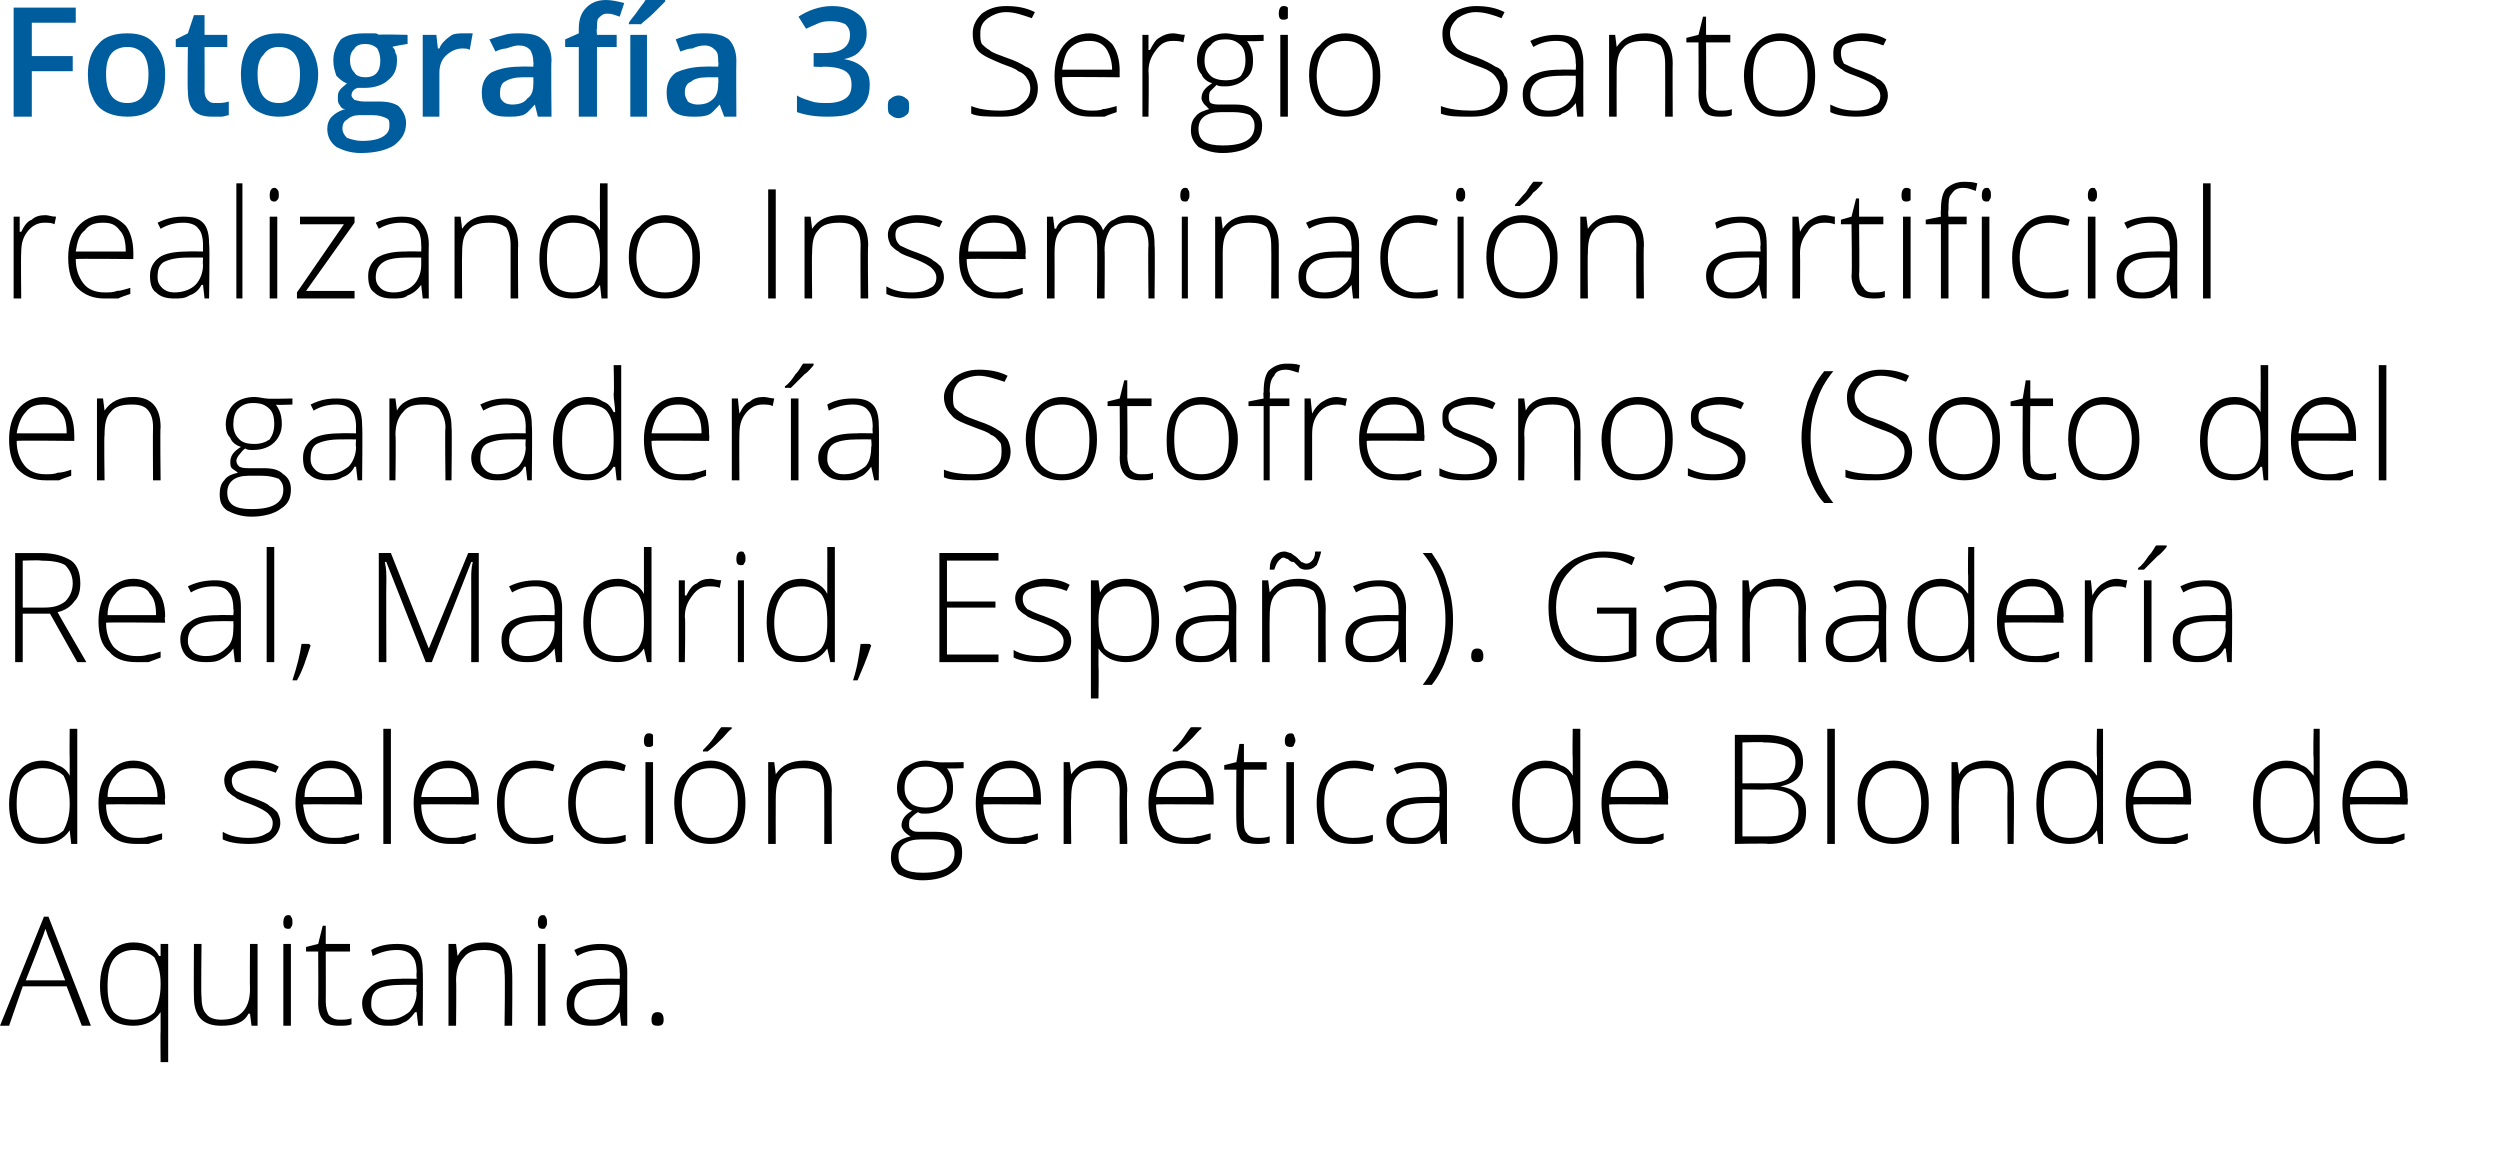 <?xml version="1.0" standalone="no"?><!DOCTYPE svg PUBLIC "-//W3C//DTD SVG 1.1//EN" "http://www.w3.org/Graphics/SVG/1.1/DTD/svg11.dtd"><svg xmlns="http://www.w3.org/2000/svg" version="1.1" width="165px" height="77.4px" viewBox="0 0 165 77.4">  <desc>Fotograf a 3 Sergio Santos realizando Inseminaci n artificial en ganader a Sotofresnos Soto del Real Madrid Espa</desc>  <defs/>  <g id="Polygon174801">    <path d="M 4.4 65.1 L 1.5 65.1 L 0.6 67.7 L 0 67.7 L 2.9 60.5 L 3.2 60.5 L 6 67.7 L 5.4 67.7 L 4.4 65.1 Z M 1.7 64.7 L 4.3 64.7 C 4.3 64.7 3.31 62.11 3.3 62.1 C 3.2 61.9 3.1 61.6 3 61.3 C 2.9 61.6 2.8 61.9 2.7 62.1 C 2.73 62.12 1.7 64.7 1.7 64.7 Z M 10.6 66.8 C 10.2 67.4 9.6 67.7 8.8 67.7 C 8.1 67.7 7.5 67.5 7.2 67.1 C 6.8 66.6 6.6 65.9 6.6 65.1 C 6.6 64.2 6.8 63.5 7.2 63 C 7.5 62.5 8.1 62.2 8.8 62.2 C 9.6 62.2 10.2 62.5 10.5 63.1 C 10.53 63.09 10.6 63.1 10.6 63.1 L 10.6 62.3 L 11.1 62.3 L 11.1 70.1 L 10.6 70.1 C 10.6 70.1 10.58 68.03 10.6 68 C 10.6 67.6 10.6 67.2 10.6 66.8 C 10.61 66.82 10.6 66.8 10.6 66.8 C 10.6 66.8 10.58 66.82 10.6 66.8 Z M 8.8 67.3 C 9.4 67.3 9.9 67.1 10.2 66.8 C 10.4 66.4 10.6 65.8 10.6 65 C 10.6 65 10.6 64.9 10.6 64.9 C 10.6 64.1 10.4 63.6 10.2 63.2 C 9.9 62.9 9.4 62.7 8.8 62.7 C 8.3 62.7 7.8 62.9 7.5 63.3 C 7.2 63.7 7.1 64.3 7.1 65.1 C 7.1 65.8 7.2 66.4 7.5 66.8 C 7.8 67.1 8.2 67.3 8.8 67.3 Z M 13.3 62.3 C 13.3 62.3 13.26 65.78 13.3 65.8 C 13.3 66.3 13.4 66.7 13.6 66.9 C 13.8 67.2 14.2 67.3 14.6 67.3 C 15.3 67.3 15.7 67.1 16 66.8 C 16.3 66.5 16.5 66 16.5 65.3 C 16.48 65.27 16.5 62.3 16.5 62.3 L 17 62.3 L 17 67.7 L 16.6 67.7 L 16.5 66.9 C 16.5 66.9 16.44 66.92 16.4 66.9 C 16.1 67.5 15.5 67.7 14.6 67.7 C 13.4 67.7 12.8 67.1 12.8 65.8 C 12.78 65.81 12.8 62.3 12.8 62.3 L 13.3 62.3 Z M 19.2 67.7 L 18.7 67.7 L 18.7 62.3 L 19.2 62.3 L 19.2 67.7 Z M 19 61.3 C 18.8 61.3 18.7 61.2 18.7 60.9 C 18.7 60.6 18.8 60.4 19 60.4 C 19.1 60.4 19.2 60.4 19.2 60.5 C 19.3 60.6 19.3 60.7 19.3 60.9 C 19.3 61 19.3 61.1 19.2 61.2 C 19.2 61.3 19.1 61.3 19 61.3 C 19 61.3 19 61.3 19 61.3 Z M 22.4 67.3 C 22.7 67.3 23 67.3 23.2 67.2 C 23.2 67.2 23.2 67.6 23.2 67.6 C 23 67.7 22.7 67.7 22.4 67.7 C 21.9 67.7 21.6 67.6 21.4 67.4 C 21.1 67.1 21 66.7 21 66.2 C 21.02 66.19 21 62.8 21 62.8 L 20.2 62.8 L 20.2 62.5 L 21 62.3 L 21.3 61.1 L 21.5 61.1 L 21.5 62.3 L 23.1 62.3 L 23.1 62.8 L 21.5 62.8 C 21.5 62.8 21.51 66.12 21.5 66.1 C 21.5 66.5 21.6 66.8 21.7 67 C 21.9 67.2 22.1 67.3 22.4 67.3 Z M 27.6 67.7 L 27.5 66.8 C 27.5 66.8 27.41 66.81 27.4 66.8 C 27.1 67.2 26.9 67.4 26.6 67.5 C 26.3 67.7 26 67.7 25.6 67.7 C 25.1 67.7 24.7 67.6 24.4 67.3 C 24.1 67.1 23.9 66.7 23.9 66.2 C 23.9 65.7 24.2 65.3 24.6 65 C 25 64.7 25.6 64.6 26.5 64.6 C 26.46 64.58 27.5 64.6 27.5 64.6 C 27.5 64.6 27.47 64.2 27.5 64.2 C 27.5 63.7 27.4 63.3 27.2 63.1 C 27 62.8 26.6 62.7 26.2 62.7 C 25.7 62.7 25.2 62.8 24.6 63.1 C 24.6 63.1 24.5 62.7 24.5 62.7 C 25 62.4 25.6 62.3 26.2 62.3 C 26.8 62.3 27.2 62.4 27.5 62.7 C 27.8 63 27.9 63.5 27.9 64.1 C 27.93 64.12 27.9 67.7 27.9 67.7 L 27.6 67.7 Z M 25.6 67.3 C 26.2 67.3 26.6 67.1 27 66.8 C 27.3 66.5 27.5 66 27.5 65.5 C 27.45 65.47 27.5 65 27.5 65 C 27.5 65 26.52 64.99 26.5 65 C 25.8 65 25.2 65.1 24.9 65.3 C 24.6 65.5 24.5 65.8 24.5 66.3 C 24.5 66.6 24.6 66.8 24.8 67 C 25 67.2 25.2 67.3 25.6 67.3 Z M 33.3 67.7 C 33.3 67.7 33.35 64.21 33.3 64.2 C 33.3 63.7 33.2 63.3 33 63 C 32.8 62.8 32.4 62.7 32 62.7 C 31.3 62.7 30.9 62.8 30.6 63.2 C 30.3 63.5 30.1 64 30.1 64.7 C 30.13 64.72 30.1 67.7 30.1 67.7 L 29.6 67.7 L 29.6 62.3 L 30.1 62.3 L 30.2 63.1 C 30.2 63.1 30.18 63.07 30.2 63.1 C 30.5 62.5 31.1 62.2 32 62.2 C 33.2 62.2 33.8 62.9 33.8 64.2 C 33.83 64.18 33.8 67.7 33.8 67.7 L 33.3 67.7 Z M 36 67.7 L 35.5 67.7 L 35.5 62.3 L 36 62.3 L 36 67.7 Z M 35.8 61.3 C 35.6 61.3 35.5 61.2 35.5 60.9 C 35.5 60.6 35.6 60.4 35.8 60.4 C 35.9 60.4 36 60.4 36 60.5 C 36.1 60.6 36.1 60.7 36.1 60.9 C 36.1 61 36.1 61.1 36 61.2 C 36 61.3 35.9 61.3 35.8 61.3 C 35.8 61.3 35.8 61.3 35.8 61.3 Z M 41 67.7 L 40.9 66.8 C 40.9 66.8 40.87 66.81 40.9 66.8 C 40.6 67.2 40.3 67.4 40 67.5 C 39.8 67.7 39.4 67.7 39 67.7 C 38.5 67.7 38.1 67.6 37.8 67.3 C 37.5 67.1 37.4 66.7 37.4 66.2 C 37.4 65.7 37.6 65.3 38 65 C 38.5 64.7 39.1 64.6 39.9 64.6 C 39.92 64.58 40.9 64.6 40.9 64.6 C 40.9 64.6 40.93 64.2 40.9 64.2 C 40.9 63.7 40.8 63.3 40.6 63.1 C 40.4 62.8 40.1 62.7 39.6 62.7 C 39.1 62.7 38.6 62.8 38.1 63.1 C 38.1 63.1 37.9 62.7 37.9 62.7 C 38.5 62.4 39.1 62.3 39.6 62.3 C 40.2 62.3 40.7 62.4 41 62.7 C 41.2 63 41.4 63.5 41.4 64.1 C 41.39 64.12 41.4 67.7 41.4 67.7 L 41 67.7 Z M 39.1 67.3 C 39.6 67.3 40.1 67.1 40.4 66.8 C 40.7 66.5 40.9 66 40.9 65.5 C 40.91 65.47 40.9 65 40.9 65 C 40.9 65 39.98 64.99 40 65 C 39.2 65 38.7 65.1 38.4 65.3 C 38.1 65.5 37.9 65.8 37.9 66.3 C 37.9 66.6 38 66.8 38.2 67 C 38.4 67.2 38.7 67.3 39.1 67.3 Z M 43.4 67.7 C 43.1 67.7 43 67.6 43 67.3 C 43 67 43.1 66.8 43.4 66.8 C 43.7 66.8 43.8 67 43.8 67.3 C 43.8 67.6 43.7 67.7 43.4 67.7 C 43.4 67.7 43.4 67.7 43.4 67.7 Z " stroke="none" fill="#000"/>  </g>  <g id="Polygon174800">    <path d="M 2.8 50.2 C 3.2 50.2 3.5 50.3 3.8 50.5 C 4.1 50.6 4.4 50.8 4.6 51.2 C 4.6 51.2 4.6 51.2 4.6 51.2 C 4.6 50.8 4.6 50.4 4.6 50 C 4.58 49.96 4.6 48.1 4.6 48.1 L 5.1 48.1 L 5.1 55.7 L 4.7 55.7 L 4.6 54.8 C 4.6 54.8 4.58 54.84 4.6 54.8 C 4.2 55.4 3.6 55.7 2.8 55.7 C 2.1 55.7 1.5 55.5 1.2 55.1 C 0.8 54.6 0.6 53.9 0.6 53.1 C 0.6 52.2 0.8 51.5 1.2 51 C 1.5 50.5 2.1 50.2 2.8 50.2 Z M 2.8 50.7 C 2.3 50.7 1.8 50.9 1.5 51.3 C 1.2 51.7 1.1 52.3 1.1 53.1 C 1.1 54.6 1.7 55.3 2.8 55.3 C 3.4 55.3 3.9 55.1 4.2 54.8 C 4.4 54.4 4.6 53.9 4.6 53.1 C 4.6 53.1 4.6 53 4.6 53 C 4.6 52.2 4.4 51.6 4.2 51.2 C 3.9 50.9 3.4 50.7 2.8 50.7 Z M 9 55.7 C 8.2 55.7 7.6 55.5 7.2 55 C 6.7 54.6 6.5 53.9 6.5 53 C 6.5 52.2 6.7 51.5 7.2 51 C 7.6 50.5 8.1 50.2 8.8 50.2 C 9.5 50.2 10 50.5 10.3 50.9 C 10.7 51.3 10.9 51.9 10.9 52.7 C 10.86 52.67 10.9 53.1 10.9 53.1 C 10.9 53.1 7.04 53.06 7 53.1 C 7 53.8 7.2 54.3 7.6 54.7 C 7.9 55.1 8.4 55.3 9 55.3 C 9.3 55.3 9.6 55.3 9.8 55.2 C 10 55.2 10.3 55.1 10.7 55 C 10.7 55 10.7 55.4 10.7 55.4 C 10.4 55.5 10.1 55.6 9.8 55.7 C 9.6 55.7 9.3 55.7 9 55.7 Z M 8.8 50.7 C 8.3 50.7 7.9 50.8 7.6 51.2 C 7.3 51.5 7.1 52 7.1 52.6 C 7.1 52.6 10.4 52.6 10.4 52.6 C 10.4 52 10.2 51.5 10 51.2 C 9.7 50.8 9.3 50.7 8.8 50.7 Z M 18.5 54.3 C 18.5 54.7 18.3 55.1 17.9 55.4 C 17.6 55.6 17.1 55.7 16.4 55.7 C 15.7 55.7 15.1 55.6 14.7 55.4 C 14.7 55.4 14.7 54.9 14.7 54.9 C 15.2 55.2 15.8 55.3 16.4 55.3 C 16.9 55.3 17.3 55.2 17.6 55 C 17.9 54.9 18 54.6 18 54.3 C 18 54.1 17.9 53.9 17.7 53.7 C 17.5 53.5 17.1 53.3 16.6 53.1 C 16.1 52.9 15.7 52.8 15.5 52.6 C 15.3 52.5 15.1 52.3 15 52.2 C 14.9 52 14.8 51.8 14.8 51.5 C 14.8 51.1 15 50.8 15.3 50.6 C 15.7 50.4 16.1 50.2 16.7 50.2 C 17.3 50.2 17.9 50.3 18.4 50.6 C 18.4 50.6 18.2 51 18.2 51 C 17.7 50.8 17.2 50.7 16.7 50.7 C 16.3 50.7 16 50.8 15.7 50.9 C 15.5 51 15.3 51.2 15.3 51.5 C 15.3 51.8 15.4 52 15.6 52.2 C 15.8 52.3 16.2 52.5 16.8 52.7 C 17.3 52.9 17.6 53 17.8 53.2 C 18 53.3 18.2 53.5 18.3 53.6 C 18.4 53.8 18.5 54 18.5 54.3 Z M 22 55.7 C 21.2 55.7 20.6 55.5 20.2 55 C 19.8 54.6 19.5 53.9 19.5 53 C 19.5 52.2 19.7 51.5 20.2 51 C 20.6 50.5 21.1 50.2 21.8 50.2 C 22.5 50.2 23 50.5 23.3 50.9 C 23.7 51.3 23.9 51.9 23.9 52.7 C 23.87 52.67 23.9 53.1 23.9 53.1 C 23.9 53.1 20.04 53.06 20 53.1 C 20.1 53.8 20.2 54.3 20.6 54.7 C 20.9 55.1 21.4 55.3 22 55.3 C 22.3 55.3 22.6 55.3 22.8 55.2 C 23 55.2 23.3 55.1 23.7 55 C 23.7 55 23.7 55.4 23.7 55.4 C 23.4 55.5 23.1 55.6 22.8 55.7 C 22.6 55.7 22.3 55.7 22 55.7 Z M 21.8 50.7 C 21.3 50.7 20.9 50.8 20.6 51.2 C 20.3 51.5 20.1 52 20.1 52.6 C 20.1 52.6 23.4 52.6 23.4 52.6 C 23.4 52 23.2 51.5 23 51.2 C 22.7 50.8 22.3 50.7 21.8 50.7 Z M 25.8 55.7 L 25.3 55.7 L 25.3 48.1 L 25.8 48.1 L 25.8 55.7 Z M 29.7 55.7 C 29 55.7 28.4 55.5 27.9 55 C 27.5 54.6 27.3 53.9 27.3 53 C 27.3 52.2 27.5 51.5 27.9 51 C 28.3 50.5 28.9 50.2 29.6 50.2 C 30.2 50.2 30.7 50.5 31.1 50.9 C 31.4 51.3 31.6 51.9 31.6 52.7 C 31.62 52.67 31.6 53.1 31.6 53.1 C 31.6 53.1 27.79 53.06 27.8 53.1 C 27.8 53.8 28 54.3 28.3 54.7 C 28.6 55.1 29.1 55.3 29.7 55.3 C 30 55.3 30.3 55.3 30.5 55.2 C 30.8 55.2 31.1 55.1 31.4 55 C 31.4 55 31.4 55.4 31.4 55.4 C 31.1 55.5 30.8 55.6 30.6 55.7 C 30.3 55.7 30 55.7 29.7 55.7 Z M 29.6 50.7 C 29.1 50.7 28.7 50.8 28.4 51.2 C 28.1 51.5 27.9 52 27.8 52.6 C 27.8 52.6 31.1 52.6 31.1 52.6 C 31.1 52 31 51.5 30.7 51.2 C 30.4 50.8 30.1 50.7 29.6 50.7 Z M 36.5 55.5 C 36.2 55.7 35.8 55.7 35.2 55.7 C 34.4 55.7 33.8 55.5 33.4 55 C 33 54.6 32.8 53.9 32.8 53 C 32.8 52.2 33 51.5 33.4 51 C 33.9 50.5 34.5 50.2 35.3 50.2 C 35.7 50.2 36.2 50.3 36.6 50.5 C 36.6 50.5 36.5 50.9 36.5 50.9 C 36 50.8 35.6 50.7 35.3 50.7 C 34.6 50.7 34.1 50.9 33.8 51.3 C 33.4 51.7 33.3 52.3 33.3 53 C 33.3 53.7 33.4 54.3 33.8 54.7 C 34.1 55.1 34.6 55.3 35.2 55.3 C 35.7 55.3 36.1 55.2 36.5 55.1 C 36.53 55.05 36.5 55.5 36.5 55.5 C 36.5 55.5 36.53 55.5 36.5 55.5 Z M 41.3 55.5 C 40.9 55.7 40.5 55.7 40 55.7 C 39.2 55.7 38.6 55.5 38.2 55 C 37.7 54.6 37.5 53.9 37.5 53 C 37.5 52.2 37.7 51.5 38.2 51 C 38.6 50.5 39.3 50.2 40 50.2 C 40.5 50.2 40.9 50.3 41.3 50.5 C 41.3 50.5 41.2 50.9 41.2 50.9 C 40.8 50.8 40.4 50.7 40 50.7 C 39.4 50.7 38.9 50.9 38.5 51.3 C 38.2 51.7 38 52.3 38 53 C 38 53.7 38.2 54.3 38.5 54.7 C 38.9 55.1 39.3 55.3 39.9 55.3 C 40.4 55.3 40.9 55.2 41.3 55.1 C 41.29 55.05 41.3 55.5 41.3 55.5 C 41.3 55.5 41.29 55.5 41.3 55.5 Z M 43.1 55.7 L 42.6 55.7 L 42.6 50.3 L 43.1 50.3 L 43.1 55.7 Z M 42.8 49.3 C 42.6 49.3 42.5 49.2 42.5 48.9 C 42.5 48.6 42.6 48.4 42.8 48.4 C 42.9 48.4 43 48.4 43.1 48.5 C 43.1 48.6 43.1 48.7 43.1 48.9 C 43.1 49 43.1 49.1 43.1 49.2 C 43 49.3 42.9 49.3 42.8 49.3 C 42.8 49.3 42.8 49.3 42.8 49.3 Z M 49.2 53 C 49.2 53.9 49 54.5 48.6 55 C 48.2 55.5 47.6 55.7 46.9 55.7 C 46.4 55.7 46 55.6 45.6 55.4 C 45.3 55.2 45 54.9 44.8 54.4 C 44.6 54 44.5 53.5 44.5 53 C 44.5 52.1 44.7 51.4 45.2 51 C 45.6 50.5 46.2 50.2 46.9 50.2 C 47.6 50.2 48.2 50.5 48.6 51 C 49 51.5 49.2 52.1 49.2 53 Z M 45 53 C 45 53.7 45.2 54.3 45.5 54.7 C 45.8 55.1 46.3 55.3 46.9 55.3 C 47.5 55.3 47.9 55.1 48.2 54.7 C 48.6 54.3 48.7 53.7 48.7 53 C 48.7 52.3 48.6 51.7 48.2 51.3 C 47.9 50.9 47.5 50.7 46.9 50.7 C 46.3 50.7 45.8 50.9 45.5 51.3 C 45.2 51.7 45 52.3 45 53 Z M 46.4 49.5 C 46.6 49.3 46.9 49 47.1 48.7 C 47.3 48.4 47.5 48.1 47.6 48 C 47.57 47.99 48.3 48 48.3 48 C 48.3 48 48.26 48.07 48.3 48.1 C 48.1 48.2 47.9 48.5 47.7 48.7 C 47.4 49 47.1 49.3 46.7 49.6 C 46.73 49.59 46.4 49.6 46.4 49.6 C 46.4 49.6 46.39 49.51 46.4 49.5 Z M 54.4 55.7 C 54.4 55.7 54.41 52.21 54.4 52.2 C 54.4 51.7 54.3 51.3 54.1 51 C 53.8 50.8 53.5 50.7 53 50.7 C 52.4 50.7 51.9 50.8 51.6 51.2 C 51.3 51.5 51.2 52 51.2 52.7 C 51.19 52.72 51.2 55.7 51.2 55.7 L 50.7 55.7 L 50.7 50.3 L 51.1 50.3 L 51.2 51.1 C 51.2 51.1 51.24 51.07 51.2 51.1 C 51.6 50.5 52.2 50.2 53.1 50.2 C 54.3 50.2 54.9 50.9 54.9 52.2 C 54.88 52.18 54.9 55.7 54.9 55.7 L 54.4 55.7 Z M 63.6 50.3 L 63.6 50.7 C 63.6 50.7 62.5 50.75 62.5 50.7 C 62.8 51.1 62.9 51.5 62.9 52 C 62.9 52.5 62.8 52.9 62.4 53.2 C 62.1 53.5 61.6 53.7 61.1 53.7 C 60.8 53.7 60.7 53.7 60.6 53.6 C 60.4 53.7 60.2 53.9 60.1 54 C 60 54.1 60 54.3 60 54.4 C 60 54.6 60 54.7 60.2 54.8 C 60.3 54.9 60.5 54.9 60.8 54.9 C 60.8 54.9 61.7 54.9 61.7 54.9 C 62.3 54.9 62.7 55 63.1 55.3 C 63.4 55.5 63.5 55.8 63.5 56.3 C 63.5 56.9 63.3 57.3 62.8 57.6 C 62.4 57.9 61.7 58.1 60.9 58.1 C 60.2 58.1 59.7 57.9 59.3 57.7 C 59 57.4 58.8 57.1 58.8 56.6 C 58.8 56.2 58.9 55.9 59.1 55.7 C 59.4 55.4 59.7 55.3 60.1 55.2 C 59.9 55.1 59.8 55 59.7 54.9 C 59.6 54.8 59.5 54.6 59.5 54.5 C 59.5 54.1 59.7 53.8 60.2 53.5 C 59.9 53.4 59.7 53.2 59.5 52.9 C 59.3 52.7 59.2 52.4 59.2 52 C 59.2 51.5 59.4 51 59.7 50.7 C 60.1 50.4 60.5 50.2 61.1 50.2 C 61.4 50.2 61.7 50.3 61.9 50.3 C 61.9 50.34 63.6 50.3 63.6 50.3 Z M 60.8 55.4 C 59.8 55.4 59.3 55.8 59.3 56.5 C 59.3 57.3 59.8 57.6 60.9 57.6 C 62.3 57.6 63 57.2 63 56.3 C 63 56 62.9 55.8 62.7 55.6 C 62.5 55.5 62.1 55.4 61.6 55.4 C 61.63 55.4 60.8 55.4 60.8 55.4 C 60.8 55.4 60.76 55.4 60.8 55.4 Z M 59.7 52 C 59.7 52.4 59.8 52.7 60.1 53 C 60.3 53.2 60.7 53.3 61.1 53.3 C 61.5 53.3 61.9 53.2 62.1 53 C 62.3 52.7 62.5 52.4 62.5 52 C 62.5 51.5 62.3 51.2 62.1 51 C 61.8 50.7 61.5 50.6 61.1 50.6 C 60.6 50.6 60.3 50.7 60.1 51 C 59.8 51.2 59.7 51.6 59.7 52 Z M 66.8 55.7 C 66.1 55.7 65.5 55.5 65 55 C 64.6 54.6 64.4 53.9 64.4 53 C 64.4 52.2 64.6 51.5 65 51 C 65.4 50.5 66 50.2 66.7 50.2 C 67.3 50.2 67.8 50.5 68.2 50.9 C 68.5 51.3 68.7 51.9 68.7 52.7 C 68.71 52.67 68.7 53.1 68.7 53.1 C 68.7 53.1 64.89 53.06 64.9 53.1 C 64.9 53.8 65.1 54.3 65.4 54.7 C 65.7 55.1 66.2 55.3 66.8 55.3 C 67.1 55.3 67.4 55.3 67.6 55.2 C 67.9 55.2 68.2 55.1 68.5 55 C 68.5 55 68.5 55.4 68.5 55.4 C 68.2 55.5 67.9 55.6 67.7 55.7 C 67.4 55.7 67.1 55.7 66.8 55.7 Z M 66.7 50.7 C 66.2 50.7 65.8 50.8 65.5 51.2 C 65.2 51.5 65 52 64.9 52.6 C 64.9 52.6 68.2 52.6 68.2 52.6 C 68.2 52 68.1 51.5 67.8 51.2 C 67.5 50.8 67.2 50.7 66.7 50.7 Z M 73.9 55.7 C 73.9 55.7 73.88 52.21 73.9 52.2 C 73.9 51.7 73.8 51.3 73.5 51 C 73.3 50.8 73 50.7 72.5 50.7 C 71.9 50.7 71.4 50.8 71.1 51.2 C 70.8 51.5 70.7 52 70.7 52.7 C 70.66 52.72 70.7 55.7 70.7 55.7 L 70.2 55.7 L 70.2 50.3 L 70.6 50.3 L 70.7 51.1 C 70.7 51.1 70.71 51.07 70.7 51.1 C 71.1 50.5 71.7 50.2 72.6 50.2 C 73.8 50.2 74.4 50.9 74.4 52.2 C 74.36 52.18 74.4 55.7 74.4 55.7 L 73.9 55.7 Z M 78.2 55.7 C 77.4 55.7 76.8 55.5 76.4 55 C 76 54.6 75.8 53.9 75.8 53 C 75.8 52.2 76 51.5 76.4 51 C 76.8 50.5 77.4 50.2 78.1 50.2 C 78.7 50.2 79.2 50.5 79.6 50.9 C 79.9 51.3 80.1 51.9 80.1 52.7 C 80.1 52.67 80.1 53.1 80.1 53.1 C 80.1 53.1 76.28 53.06 76.3 53.1 C 76.3 53.8 76.5 54.3 76.8 54.7 C 77.1 55.1 77.6 55.3 78.2 55.3 C 78.5 55.3 78.8 55.3 79 55.2 C 79.2 55.2 79.5 55.1 79.9 55 C 79.9 55 79.9 55.4 79.9 55.4 C 79.6 55.5 79.3 55.6 79.1 55.7 C 78.8 55.7 78.5 55.7 78.2 55.7 Z M 78.1 50.7 C 77.6 50.7 77.2 50.8 76.8 51.2 C 76.5 51.5 76.4 52 76.3 52.6 C 76.3 52.6 79.6 52.6 79.6 52.6 C 79.6 52 79.5 51.5 79.2 51.2 C 78.9 50.8 78.6 50.7 78.1 50.7 Z M 77.4 49.5 C 77.6 49.3 77.9 49 78.1 48.7 C 78.3 48.4 78.5 48.1 78.6 48 C 78.58 47.99 79.3 48 79.3 48 C 79.3 48 79.26 48.07 79.3 48.1 C 79.1 48.2 78.9 48.5 78.7 48.7 C 78.4 49 78.1 49.3 77.7 49.6 C 77.74 49.59 77.4 49.6 77.4 49.6 C 77.4 49.6 77.39 49.51 77.4 49.5 Z M 83 55.3 C 83.3 55.3 83.5 55.3 83.8 55.2 C 83.8 55.2 83.8 55.6 83.8 55.6 C 83.5 55.7 83.3 55.7 83 55.7 C 82.5 55.7 82.1 55.6 81.9 55.4 C 81.7 55.1 81.6 54.7 81.6 54.2 C 81.58 54.19 81.6 50.8 81.6 50.8 L 80.8 50.8 L 80.8 50.5 L 81.6 50.3 L 81.8 49.1 L 82.1 49.1 L 82.1 50.3 L 83.6 50.3 L 83.6 50.8 L 82.1 50.8 C 82.1 50.8 82.08 54.12 82.1 54.1 C 82.1 54.5 82.1 54.8 82.3 55 C 82.4 55.2 82.7 55.3 83 55.3 Z M 85.4 55.7 L 84.9 55.7 L 84.9 50.3 L 85.4 50.3 L 85.4 55.7 Z M 85.2 49.3 C 84.9 49.3 84.8 49.2 84.8 48.9 C 84.8 48.6 84.9 48.4 85.2 48.4 C 85.3 48.4 85.3 48.4 85.4 48.5 C 85.4 48.6 85.5 48.7 85.5 48.9 C 85.5 49 85.4 49.1 85.4 49.2 C 85.3 49.3 85.3 49.3 85.2 49.3 C 85.2 49.3 85.2 49.3 85.2 49.3 Z M 90.6 55.5 C 90.3 55.7 89.8 55.7 89.3 55.7 C 88.5 55.7 87.9 55.5 87.5 55 C 87.1 54.6 86.9 53.9 86.9 53 C 86.9 52.2 87.1 51.5 87.5 51 C 88 50.5 88.6 50.2 89.4 50.2 C 89.8 50.2 90.3 50.3 90.7 50.5 C 90.7 50.5 90.6 50.9 90.6 50.9 C 90.1 50.8 89.7 50.7 89.4 50.7 C 88.7 50.7 88.2 50.9 87.9 51.3 C 87.5 51.7 87.4 52.3 87.4 53 C 87.4 53.7 87.5 54.3 87.9 54.7 C 88.2 55.1 88.7 55.3 89.3 55.3 C 89.8 55.3 90.2 55.2 90.6 55.1 C 90.63 55.05 90.6 55.5 90.6 55.5 C 90.6 55.5 90.63 55.5 90.6 55.5 Z M 95.1 55.7 L 95 54.8 C 95 54.8 94.99 54.81 95 54.8 C 94.7 55.2 94.4 55.4 94.2 55.5 C 93.9 55.7 93.6 55.7 93.2 55.7 C 92.6 55.7 92.2 55.6 92 55.3 C 91.7 55.1 91.5 54.7 91.5 54.2 C 91.5 53.7 91.7 53.3 92.2 53 C 92.6 52.7 93.2 52.6 94 52.6 C 94.04 52.58 95 52.6 95 52.6 C 95 52.6 95.05 52.2 95 52.2 C 95 51.7 94.9 51.3 94.7 51.1 C 94.5 50.8 94.2 50.7 93.7 50.7 C 93.3 50.7 92.7 50.8 92.2 51.1 C 92.2 51.1 92 50.7 92 50.7 C 92.6 50.4 93.2 50.3 93.8 50.3 C 94.3 50.3 94.8 50.4 95.1 50.7 C 95.4 51 95.5 51.5 95.5 52.1 C 95.5 52.12 95.5 55.7 95.5 55.7 L 95.1 55.7 Z M 93.2 55.3 C 93.8 55.3 94.2 55.1 94.5 54.8 C 94.9 54.5 95 54 95 53.5 C 95.03 53.47 95 53 95 53 C 95 53 94.1 52.99 94.1 53 C 93.4 53 92.8 53.1 92.5 53.3 C 92.2 53.5 92 53.8 92 54.3 C 92 54.6 92.1 54.8 92.3 55 C 92.5 55.2 92.8 55.3 93.2 55.3 Z M 102 50.2 C 102.4 50.2 102.7 50.3 103 50.5 C 103.3 50.6 103.6 50.8 103.8 51.2 C 103.8 51.2 103.8 51.2 103.8 51.2 C 103.8 50.8 103.8 50.4 103.8 50 C 103.77 49.96 103.8 48.1 103.8 48.1 L 104.3 48.1 L 104.3 55.7 L 103.9 55.7 L 103.8 54.8 C 103.8 54.8 103.77 54.84 103.8 54.8 C 103.4 55.4 102.8 55.7 102 55.7 C 101.3 55.7 100.7 55.5 100.4 55.1 C 100 54.6 99.8 53.9 99.8 53.1 C 99.8 52.2 100 51.5 100.3 51 C 100.7 50.5 101.3 50.2 102 50.2 Z M 102 50.7 C 101.4 50.7 101 50.9 100.7 51.3 C 100.4 51.7 100.3 52.3 100.3 53.1 C 100.3 54.6 100.9 55.3 102 55.3 C 102.6 55.3 103.1 55.1 103.4 54.8 C 103.6 54.4 103.8 53.9 103.8 53.1 C 103.8 53.1 103.8 53 103.8 53 C 103.8 52.2 103.6 51.6 103.4 51.2 C 103.1 50.9 102.6 50.7 102 50.7 Z M 108.2 55.7 C 107.4 55.7 106.8 55.5 106.4 55 C 105.9 54.6 105.7 53.9 105.7 53 C 105.7 52.2 105.9 51.5 106.4 51 C 106.8 50.5 107.3 50.2 108 50.2 C 108.7 50.2 109.2 50.5 109.5 50.9 C 109.9 51.3 110.1 51.9 110.1 52.7 C 110.06 52.67 110.1 53.1 110.1 53.1 C 110.1 53.1 106.23 53.06 106.2 53.1 C 106.2 53.8 106.4 54.3 106.7 54.7 C 107.1 55.1 107.6 55.3 108.2 55.3 C 108.5 55.3 108.7 55.3 109 55.2 C 109.2 55.2 109.5 55.1 109.8 55 C 109.8 55 109.8 55.4 109.8 55.4 C 109.5 55.5 109.3 55.6 109 55.7 C 108.8 55.7 108.5 55.7 108.2 55.7 Z M 108 50.7 C 107.5 50.7 107.1 50.8 106.8 51.2 C 106.5 51.5 106.3 52 106.3 52.6 C 106.3 52.6 109.5 52.6 109.5 52.6 C 109.5 52 109.4 51.5 109.1 51.2 C 108.9 50.8 108.5 50.7 108 50.7 Z M 114.5 48.5 C 114.5 48.5 116.46 48.51 116.5 48.5 C 117.3 48.5 118 48.7 118.4 49 C 118.8 49.3 119 49.7 119 50.3 C 119 50.7 118.9 51.1 118.6 51.4 C 118.4 51.6 118 51.8 117.5 51.9 C 117.5 51.9 117.5 51.9 117.5 51.9 C 118.1 52 118.5 52.2 118.8 52.5 C 119.1 52.7 119.2 53.1 119.2 53.6 C 119.2 54.3 119 54.8 118.5 55.1 C 118.1 55.5 117.5 55.7 116.7 55.7 C 116.69 55.65 114.5 55.7 114.5 55.7 L 114.5 48.5 Z M 115 51.7 C 115 51.7 116.57 51.69 116.6 51.7 C 117.2 51.7 117.7 51.6 118 51.4 C 118.3 51.1 118.5 50.8 118.5 50.3 C 118.5 49.8 118.3 49.5 118 49.3 C 117.6 49.1 117.1 49 116.4 49 C 116.44 48.95 115 49 115 49 L 115 51.7 Z M 115 52.1 L 115 55.2 C 115 55.2 116.68 55.21 116.7 55.2 C 118 55.2 118.7 54.7 118.7 53.6 C 118.7 52.6 118 52.1 116.6 52.1 C 116.57 52.13 115 52.1 115 52.1 Z M 121.1 55.7 L 120.6 55.7 L 120.6 48.1 L 121.1 48.1 L 121.1 55.7 Z M 127.3 53 C 127.3 53.9 127.1 54.5 126.7 55 C 126.2 55.5 125.7 55.7 124.9 55.7 C 124.5 55.7 124.1 55.6 123.7 55.4 C 123.3 55.2 123.1 54.9 122.9 54.4 C 122.7 54 122.6 53.5 122.6 53 C 122.6 52.1 122.8 51.4 123.2 51 C 123.7 50.5 124.2 50.2 125 50.2 C 125.7 50.2 126.3 50.5 126.7 51 C 127.1 51.5 127.3 52.1 127.3 53 Z M 123.1 53 C 123.1 53.7 123.3 54.3 123.6 54.7 C 123.9 55.1 124.4 55.3 125 55.3 C 125.5 55.3 126 55.1 126.3 54.7 C 126.6 54.3 126.8 53.7 126.8 53 C 126.8 52.3 126.6 51.7 126.3 51.3 C 126 50.9 125.5 50.7 124.9 50.7 C 124.4 50.7 123.9 50.9 123.6 51.3 C 123.3 51.7 123.1 52.3 123.1 53 Z M 132.5 55.7 C 132.5 55.7 132.47 52.21 132.5 52.2 C 132.5 51.7 132.4 51.3 132.1 51 C 131.9 50.8 131.6 50.7 131.1 50.7 C 130.5 50.7 130 50.8 129.7 51.2 C 129.4 51.5 129.3 52 129.3 52.7 C 129.25 52.72 129.3 55.7 129.3 55.7 L 128.8 55.7 L 128.8 50.3 L 129.2 50.3 L 129.3 51.1 C 129.3 51.1 129.3 51.07 129.3 51.1 C 129.6 50.5 130.3 50.2 131.1 50.2 C 132.3 50.2 132.9 50.9 132.9 52.2 C 132.95 52.18 132.9 55.7 132.9 55.7 L 132.5 55.7 Z M 136.6 50.2 C 137 50.2 137.3 50.3 137.6 50.5 C 137.9 50.6 138.1 50.8 138.4 51.2 C 138.4 51.2 138.4 51.2 138.4 51.2 C 138.4 50.8 138.4 50.4 138.4 50 C 138.36 49.96 138.4 48.1 138.4 48.1 L 138.8 48.1 L 138.8 55.7 L 138.5 55.7 L 138.4 54.8 C 138.4 54.8 138.36 54.84 138.4 54.8 C 138 55.4 137.4 55.7 136.6 55.7 C 135.9 55.7 135.3 55.5 134.9 55.1 C 134.6 54.6 134.4 53.9 134.4 53.1 C 134.4 52.2 134.6 51.5 134.9 51 C 135.3 50.5 135.9 50.2 136.6 50.2 Z M 136.6 50.7 C 136 50.7 135.6 50.9 135.3 51.3 C 135 51.7 134.9 52.3 134.9 53.1 C 134.9 54.6 135.5 55.3 136.6 55.3 C 137.2 55.3 137.7 55.1 137.9 54.8 C 138.2 54.4 138.4 53.9 138.4 53.1 C 138.4 53.1 138.4 53 138.4 53 C 138.4 52.2 138.2 51.6 137.9 51.2 C 137.7 50.9 137.2 50.7 136.6 50.7 Z M 142.8 55.7 C 142 55.7 141.4 55.5 141 55 C 140.5 54.6 140.3 53.9 140.3 53 C 140.3 52.2 140.5 51.5 140.9 51 C 141.4 50.5 141.9 50.2 142.6 50.2 C 143.2 50.2 143.7 50.5 144.1 50.9 C 144.5 51.3 144.6 51.9 144.6 52.7 C 144.64 52.67 144.6 53.1 144.6 53.1 C 144.6 53.1 140.82 53.06 140.8 53.1 C 140.8 53.8 141 54.3 141.3 54.7 C 141.7 55.1 142.1 55.3 142.8 55.3 C 143.1 55.3 143.3 55.3 143.6 55.2 C 143.8 55.2 144.1 55.1 144.4 55 C 144.4 55 144.4 55.4 144.4 55.4 C 144.1 55.5 143.9 55.6 143.6 55.7 C 143.3 55.7 143.1 55.7 142.8 55.7 Z M 142.6 50.7 C 142.1 50.7 141.7 50.8 141.4 51.2 C 141.1 51.5 140.9 52 140.8 52.6 C 140.8 52.6 144.1 52.6 144.1 52.6 C 144.1 52 144 51.5 143.7 51.2 C 143.5 50.8 143.1 50.7 142.6 50.7 Z M 150.9 50.2 C 151.3 50.2 151.6 50.3 151.9 50.5 C 152.2 50.6 152.4 50.8 152.7 51.2 C 152.7 51.2 152.7 51.2 152.7 51.2 C 152.7 50.8 152.7 50.4 152.7 50 C 152.66 49.96 152.7 48.1 152.7 48.1 L 153.1 48.1 L 153.1 55.7 L 152.8 55.7 L 152.7 54.8 C 152.7 54.8 152.66 54.84 152.7 54.8 C 152.3 55.4 151.7 55.7 150.9 55.7 C 150.2 55.7 149.6 55.5 149.2 55.1 C 148.9 54.6 148.7 53.9 148.7 53.1 C 148.7 52.2 148.8 51.5 149.2 51 C 149.6 50.5 150.2 50.2 150.9 50.2 Z M 150.9 50.7 C 150.3 50.7 149.9 50.9 149.6 51.3 C 149.3 51.7 149.2 52.3 149.2 53.1 C 149.2 54.6 149.7 55.3 150.9 55.3 C 151.5 55.3 152 55.1 152.2 54.8 C 152.5 54.4 152.7 53.9 152.7 53.1 C 152.7 53.1 152.7 53 152.7 53 C 152.7 52.2 152.5 51.6 152.2 51.2 C 152 50.9 151.5 50.7 150.9 50.7 Z M 157.1 55.7 C 156.3 55.7 155.7 55.5 155.3 55 C 154.8 54.6 154.6 53.9 154.6 53 C 154.6 52.2 154.8 51.5 155.2 51 C 155.7 50.5 156.2 50.2 156.9 50.2 C 157.5 50.2 158 50.5 158.4 50.9 C 158.8 51.3 158.9 51.9 158.9 52.7 C 158.94 52.67 158.9 53.1 158.9 53.1 C 158.9 53.1 155.12 53.06 155.1 53.1 C 155.1 53.8 155.3 54.3 155.6 54.7 C 156 55.1 156.4 55.3 157.1 55.3 C 157.4 55.3 157.6 55.3 157.9 55.2 C 158.1 55.2 158.4 55.1 158.7 55 C 158.7 55 158.7 55.4 158.7 55.4 C 158.4 55.5 158.2 55.6 157.9 55.7 C 157.6 55.7 157.4 55.7 157.1 55.7 Z M 156.9 50.7 C 156.4 50.7 156 50.8 155.7 51.2 C 155.4 51.5 155.2 52 155.1 52.6 C 155.1 52.6 158.4 52.6 158.4 52.6 C 158.4 52 158.3 51.5 158 51.2 C 157.8 50.8 157.4 50.7 156.9 50.7 Z " stroke="none" fill="#000"/>  </g>  <g id="Polygon174799">    <path d="M 1.5 40.5 L 1.5 43.7 L 1 43.7 L 1 36.5 C 1 36.5 2.71 36.51 2.7 36.5 C 3.6 36.5 4.2 36.7 4.7 37 C 5.1 37.3 5.3 37.8 5.3 38.5 C 5.3 39 5.2 39.4 4.9 39.7 C 4.7 40 4.3 40.3 3.8 40.4 C 3.78 40.4 5.7 43.7 5.7 43.7 L 5.1 43.7 L 3.3 40.5 L 1.5 40.5 Z M 1.5 40.1 C 1.5 40.1 2.87 40.11 2.9 40.1 C 3.5 40.1 3.9 40 4.3 39.7 C 4.6 39.4 4.8 39 4.8 38.5 C 4.8 38 4.6 37.6 4.3 37.3 C 4 37.1 3.4 37 2.7 37 C 2.69 36.96 1.5 37 1.5 37 L 1.5 40.1 Z M 9 43.7 C 8.2 43.7 7.6 43.5 7.2 43 C 6.7 42.6 6.5 41.9 6.5 41 C 6.5 40.2 6.7 39.5 7.1 39 C 7.6 38.5 8.1 38.2 8.8 38.2 C 9.5 38.2 10 38.5 10.3 38.9 C 10.7 39.3 10.9 39.9 10.9 40.7 C 10.85 40.67 10.9 41.1 10.9 41.1 C 10.9 41.1 7.03 41.06 7 41.1 C 7 41.8 7.2 42.3 7.5 42.7 C 7.9 43.1 8.4 43.3 9 43.3 C 9.3 43.3 9.5 43.3 9.8 43.2 C 10 43.2 10.3 43.1 10.6 43 C 10.6 43 10.6 43.4 10.6 43.4 C 10.3 43.5 10.1 43.6 9.8 43.7 C 9.6 43.7 9.3 43.7 9 43.7 Z M 8.8 38.7 C 8.3 38.7 7.9 38.8 7.6 39.2 C 7.3 39.5 7.1 40 7.1 40.6 C 7.1 40.6 10.3 40.6 10.3 40.6 C 10.3 40 10.2 39.5 9.9 39.2 C 9.7 38.8 9.3 38.7 8.8 38.7 Z M 15.5 43.7 L 15.4 42.8 C 15.4 42.8 15.38 42.81 15.4 42.8 C 15.1 43.2 14.8 43.4 14.6 43.5 C 14.3 43.7 13.9 43.7 13.6 43.7 C 13 43.7 12.6 43.6 12.3 43.3 C 12.1 43.1 11.9 42.7 11.9 42.2 C 11.9 41.7 12.1 41.3 12.6 41 C 13 40.7 13.6 40.6 14.4 40.6 C 14.43 40.58 15.4 40.6 15.4 40.6 C 15.4 40.6 15.44 40.2 15.4 40.2 C 15.4 39.7 15.3 39.3 15.1 39.1 C 14.9 38.8 14.6 38.7 14.1 38.7 C 13.6 38.7 13.1 38.8 12.6 39.1 C 12.6 39.1 12.4 38.7 12.4 38.7 C 13 38.4 13.6 38.3 14.2 38.3 C 14.7 38.3 15.2 38.4 15.5 38.7 C 15.8 39 15.9 39.5 15.9 40.1 C 15.9 40.12 15.9 43.7 15.9 43.7 L 15.5 43.7 Z M 13.6 43.3 C 14.2 43.3 14.6 43.1 14.9 42.8 C 15.3 42.5 15.4 42 15.4 41.5 C 15.42 41.47 15.4 41 15.4 41 C 15.4 41 14.49 40.99 14.5 41 C 13.7 41 13.2 41.1 12.9 41.3 C 12.6 41.5 12.4 41.8 12.4 42.3 C 12.4 42.6 12.5 42.8 12.7 43 C 12.9 43.2 13.2 43.3 13.6 43.3 Z M 18.1 43.7 L 17.6 43.7 L 17.6 36.1 L 18.1 36.1 L 18.1 43.7 Z M 20.4 42.5 C 20.4 42.5 20.49 42.59 20.5 42.6 C 20.2 43.5 20 44.2 19.6 44.9 C 19.6 44.9 19.3 44.9 19.3 44.9 C 19.6 44 19.8 43.2 19.9 42.5 C 19.86 42.49 20.4 42.5 20.4 42.5 Z M 28.1 43.7 L 25.5 37.1 C 25.5 37.1 25.45 37.06 25.4 37.1 C 25.5 37.5 25.5 37.9 25.5 38.3 C 25.48 38.3 25.5 43.7 25.5 43.7 L 25 43.7 L 25 36.5 L 25.8 36.5 L 28.3 42.8 L 28.3 42.8 L 30.9 36.5 L 31.6 36.5 L 31.6 43.7 L 31.1 43.7 C 31.1 43.7 31.11 38.24 31.1 38.2 C 31.1 37.9 31.1 37.5 31.2 37.1 C 31.17 37.07 31.1 37.1 31.1 37.1 L 28.5 43.7 L 28.1 43.7 Z M 36.7 43.7 L 36.6 42.8 C 36.6 42.8 36.57 42.81 36.6 42.8 C 36.3 43.2 36 43.4 35.8 43.5 C 35.5 43.7 35.1 43.7 34.8 43.7 C 34.2 43.7 33.8 43.6 33.5 43.3 C 33.2 43.1 33.1 42.7 33.1 42.2 C 33.1 41.7 33.3 41.3 33.7 41 C 34.2 40.7 34.8 40.6 35.6 40.6 C 35.62 40.58 36.6 40.6 36.6 40.6 C 36.6 40.6 36.63 40.2 36.6 40.2 C 36.6 39.7 36.5 39.3 36.3 39.1 C 36.1 38.8 35.8 38.7 35.3 38.7 C 34.8 38.7 34.3 38.8 33.8 39.1 C 33.8 39.1 33.6 38.7 33.6 38.7 C 34.2 38.4 34.8 38.3 35.4 38.3 C 35.9 38.3 36.4 38.4 36.7 38.7 C 36.9 39 37.1 39.5 37.1 40.1 C 37.09 40.12 37.1 43.7 37.1 43.7 L 36.7 43.7 Z M 34.8 43.3 C 35.3 43.3 35.8 43.1 36.1 42.8 C 36.4 42.5 36.6 42 36.6 41.5 C 36.61 41.47 36.6 41 36.6 41 C 36.6 41 35.68 40.99 35.7 41 C 34.9 41 34.4 41.1 34.1 41.3 C 33.8 41.5 33.6 41.8 33.6 42.3 C 33.6 42.6 33.7 42.8 33.9 43 C 34.1 43.2 34.4 43.3 34.8 43.3 Z M 40.8 38.2 C 41.1 38.2 41.5 38.3 41.7 38.5 C 42 38.6 42.3 38.8 42.5 39.2 C 42.5 39.2 42.5 39.2 42.5 39.2 C 42.5 38.8 42.5 38.4 42.5 38 C 42.5 37.96 42.5 36.1 42.5 36.1 L 43 36.1 L 43 43.7 L 42.7 43.7 L 42.5 42.8 C 42.5 42.8 42.5 42.84 42.5 42.8 C 42.1 43.4 41.5 43.7 40.8 43.7 C 40 43.7 39.5 43.5 39.1 43.1 C 38.7 42.6 38.5 41.9 38.5 41.1 C 38.5 40.2 38.7 39.5 39.1 39 C 39.5 38.5 40 38.2 40.8 38.2 Z M 40.8 38.7 C 40.2 38.7 39.7 38.9 39.4 39.3 C 39.2 39.7 39 40.3 39 41.1 C 39 42.6 39.6 43.3 40.8 43.3 C 41.4 43.3 41.8 43.1 42.1 42.8 C 42.4 42.4 42.5 41.9 42.5 41.1 C 42.5 41.1 42.5 41 42.5 41 C 42.5 40.2 42.4 39.6 42.1 39.2 C 41.8 38.9 41.4 38.7 40.8 38.7 Z M 46.9 38.2 C 47.1 38.2 47.3 38.3 47.6 38.3 C 47.6 38.3 47.5 38.8 47.5 38.8 C 47.3 38.7 47 38.7 46.8 38.7 C 46.3 38.7 46 38.9 45.7 39.3 C 45.4 39.7 45.2 40.1 45.2 40.7 C 45.25 40.72 45.2 43.7 45.2 43.7 L 44.8 43.7 L 44.8 38.3 L 45.2 38.3 L 45.2 39.3 C 45.2 39.3 45.25 39.3 45.3 39.3 C 45.5 38.9 45.7 38.6 46 38.5 C 46.2 38.3 46.5 38.2 46.9 38.2 Z M 49.1 43.7 L 48.7 43.7 L 48.7 38.3 L 49.1 38.3 L 49.1 43.7 Z M 48.9 37.3 C 48.7 37.3 48.6 37.2 48.6 36.9 C 48.6 36.6 48.7 36.4 48.9 36.4 C 49 36.4 49.1 36.4 49.1 36.5 C 49.2 36.6 49.2 36.7 49.2 36.9 C 49.2 37 49.2 37.1 49.1 37.2 C 49.1 37.3 49 37.3 48.9 37.3 C 48.9 37.3 48.9 37.3 48.9 37.3 Z M 52.9 38.2 C 53.2 38.2 53.6 38.3 53.9 38.5 C 54.1 38.6 54.4 38.8 54.6 39.2 C 54.6 39.2 54.6 39.2 54.6 39.2 C 54.6 38.8 54.6 38.4 54.6 38 C 54.61 37.96 54.6 36.1 54.6 36.1 L 55.1 36.1 L 55.1 43.7 L 54.8 43.7 L 54.6 42.8 C 54.6 42.8 54.61 42.84 54.6 42.8 C 54.2 43.4 53.6 43.7 52.9 43.7 C 52.1 43.7 51.6 43.5 51.2 43.1 C 50.8 42.6 50.6 41.9 50.6 41.1 C 50.6 40.2 50.8 39.5 51.2 39 C 51.6 38.5 52.1 38.2 52.9 38.2 Z M 52.9 38.7 C 52.3 38.7 51.8 38.9 51.6 39.3 C 51.3 39.7 51.1 40.3 51.1 41.1 C 51.1 42.6 51.7 43.3 52.9 43.3 C 53.5 43.3 53.9 43.1 54.2 42.8 C 54.5 42.4 54.6 41.9 54.6 41.1 C 54.6 41.1 54.6 41 54.6 41 C 54.6 40.2 54.5 39.6 54.2 39.2 C 53.9 38.9 53.5 38.7 52.9 38.7 Z M 57.4 42.5 C 57.4 42.5 57.48 42.59 57.5 42.6 C 57.2 43.5 56.9 44.2 56.6 44.9 C 56.6 44.9 56.3 44.9 56.3 44.9 C 56.6 44 56.7 43.2 56.8 42.5 C 56.85 42.49 57.4 42.5 57.4 42.5 Z M 65.9 43.7 L 62 43.7 L 62 36.5 L 65.9 36.5 L 65.9 37 L 62.5 37 L 62.5 39.7 L 65.7 39.7 L 65.7 40.1 L 62.5 40.1 L 62.5 43.2 L 65.9 43.2 L 65.9 43.7 Z M 70.7 42.3 C 70.7 42.7 70.5 43.1 70.1 43.4 C 69.8 43.6 69.3 43.7 68.6 43.7 C 67.9 43.7 67.3 43.6 66.9 43.4 C 66.9 43.4 66.9 42.9 66.9 42.9 C 67.4 43.2 68 43.3 68.6 43.3 C 69.1 43.3 69.5 43.2 69.8 43 C 70.1 42.9 70.2 42.6 70.2 42.3 C 70.2 42.1 70.1 41.9 69.9 41.7 C 69.7 41.5 69.3 41.3 68.8 41.1 C 68.3 40.9 67.9 40.8 67.7 40.6 C 67.5 40.5 67.3 40.3 67.2 40.2 C 67.1 40 67 39.8 67 39.5 C 67 39.1 67.2 38.8 67.5 38.6 C 67.9 38.4 68.3 38.2 68.9 38.2 C 69.5 38.2 70.1 38.3 70.6 38.6 C 70.6 38.6 70.4 39 70.4 39 C 69.9 38.8 69.4 38.7 68.9 38.7 C 68.5 38.7 68.2 38.8 67.9 38.9 C 67.7 39 67.5 39.2 67.5 39.5 C 67.5 39.8 67.6 40 67.8 40.2 C 68 40.3 68.4 40.5 69 40.7 C 69.5 40.9 69.8 41 70 41.2 C 70.2 41.3 70.4 41.5 70.5 41.6 C 70.6 41.8 70.7 42 70.7 42.3 Z M 74.3 43.7 C 73.5 43.7 72.9 43.4 72.5 42.8 C 72.53 42.83 72.5 42.8 72.5 42.8 C 72.5 42.8 72.51 43.24 72.5 43.2 C 72.5 43.5 72.5 43.7 72.5 44 C 72.53 44.03 72.5 46.1 72.5 46.1 L 72 46.1 L 72 38.3 L 72.5 38.3 L 72.6 39.1 C 72.6 39.1 72.58 39.1 72.6 39.1 C 72.9 38.5 73.5 38.2 74.3 38.2 C 75 38.2 75.6 38.5 76 38.9 C 76.3 39.4 76.5 40.1 76.5 41 C 76.5 41.9 76.3 42.5 75.9 43 C 75.5 43.5 75 43.7 74.3 43.7 Z M 74.3 43.3 C 74.9 43.3 75.3 43.1 75.6 42.7 C 75.9 42.3 76 41.7 76 41 C 76 39.5 75.5 38.7 74.3 38.7 C 73.7 38.7 73.3 38.9 73 39.2 C 72.7 39.5 72.5 40.1 72.5 40.9 C 72.5 40.9 72.5 41 72.5 41 C 72.5 41.8 72.7 42.4 72.9 42.8 C 73.2 43.1 73.7 43.3 74.3 43.3 Z M 81.2 43.7 L 81.1 42.8 C 81.1 42.8 81.06 42.81 81.1 42.8 C 80.8 43.2 80.5 43.4 80.2 43.5 C 80 43.7 79.6 43.7 79.2 43.7 C 78.7 43.7 78.3 43.6 78 43.3 C 77.7 43.1 77.6 42.7 77.6 42.2 C 77.6 41.7 77.8 41.3 78.2 41 C 78.7 40.7 79.3 40.6 80.1 40.6 C 80.11 40.58 81.1 40.6 81.1 40.6 C 81.1 40.6 81.12 40.2 81.1 40.2 C 81.1 39.7 81 39.3 80.8 39.1 C 80.6 38.8 80.3 38.7 79.8 38.7 C 79.3 38.7 78.8 38.8 78.3 39.1 C 78.3 39.1 78.1 38.7 78.1 38.7 C 78.7 38.4 79.3 38.3 79.8 38.3 C 80.4 38.3 80.9 38.4 81.1 38.7 C 81.4 39 81.6 39.5 81.6 40.1 C 81.58 40.12 81.6 43.7 81.6 43.7 L 81.2 43.7 Z M 79.3 43.3 C 79.8 43.3 80.3 43.1 80.6 42.8 C 80.9 42.5 81.1 42 81.1 41.5 C 81.1 41.47 81.1 41 81.1 41 C 81.1 41 80.17 40.99 80.2 41 C 79.4 41 78.9 41.1 78.6 41.3 C 78.3 41.5 78.1 41.8 78.1 42.3 C 78.1 42.6 78.2 42.8 78.4 43 C 78.6 43.2 78.9 43.3 79.3 43.3 Z M 87 43.7 C 87 43.7 87 40.21 87 40.2 C 87 39.7 86.9 39.3 86.7 39 C 86.4 38.8 86.1 38.7 85.6 38.7 C 85 38.7 84.5 38.8 84.2 39.2 C 83.9 39.5 83.8 40 83.8 40.7 C 83.78 40.72 83.8 43.7 83.8 43.7 L 83.3 43.7 L 83.3 38.3 L 83.7 38.3 L 83.8 39.1 C 83.8 39.1 83.83 39.07 83.8 39.1 C 84.2 38.5 84.8 38.2 85.7 38.2 C 86.9 38.2 87.5 38.9 87.5 40.2 C 87.48 40.18 87.5 43.7 87.5 43.7 L 87 43.7 Z M 86.2 37.6 C 86.1 37.6 86 37.6 85.8 37.5 C 85.7 37.4 85.6 37.3 85.4 37.1 C 85.2 37.1 85.1 37 85 36.9 C 84.9 36.9 84.8 36.8 84.7 36.8 C 84.6 36.8 84.5 36.9 84.4 37 C 84.3 37.1 84.2 37.3 84.1 37.6 C 84.1 37.6 83.8 37.6 83.8 37.6 C 83.8 37.2 83.9 36.9 84.1 36.7 C 84.3 36.5 84.5 36.4 84.8 36.4 C 84.9 36.4 85.1 36.5 85.2 36.5 C 85.3 36.6 85.5 36.7 85.6 36.8 C 85.7 36.9 85.8 37 85.9 37.1 C 86 37.1 86.1 37.2 86.2 37.2 C 86.4 37.2 86.5 37.1 86.6 37 C 86.7 36.9 86.8 36.7 86.8 36.4 C 86.8 36.4 87.2 36.4 87.2 36.4 C 87.1 36.8 87 37.1 86.9 37.3 C 86.7 37.5 86.5 37.6 86.2 37.6 Z M 92.4 43.7 L 92.3 42.8 C 92.3 42.8 92.26 42.81 92.3 42.8 C 92 43.2 91.7 43.4 91.4 43.5 C 91.2 43.7 90.8 43.7 90.4 43.7 C 89.9 43.7 89.5 43.6 89.2 43.3 C 88.9 43.1 88.8 42.7 88.8 42.2 C 88.8 41.7 89 41.3 89.4 41 C 89.9 40.7 90.5 40.6 91.3 40.6 C 91.31 40.58 92.3 40.6 92.3 40.6 C 92.3 40.6 92.32 40.2 92.3 40.2 C 92.3 39.7 92.2 39.3 92 39.1 C 91.8 38.8 91.5 38.7 91 38.7 C 90.5 38.7 90 38.8 89.5 39.1 C 89.5 39.1 89.3 38.7 89.3 38.7 C 89.9 38.4 90.5 38.3 91 38.3 C 91.6 38.3 92.1 38.4 92.3 38.7 C 92.6 39 92.8 39.5 92.8 40.1 C 92.78 40.12 92.8 43.7 92.8 43.7 L 92.4 43.7 Z M 90.5 43.3 C 91 43.3 91.5 43.1 91.8 42.8 C 92.1 42.5 92.3 42 92.3 41.5 C 92.3 41.47 92.3 41 92.3 41 C 92.3 41 91.37 40.99 91.4 41 C 90.6 41 90.1 41.1 89.8 41.3 C 89.5 41.5 89.3 41.8 89.3 42.3 C 89.3 42.6 89.4 42.8 89.6 43 C 89.8 43.2 90.1 43.3 90.5 43.3 Z M 95.9 40.9 C 95.9 41.8 95.8 42.6 95.5 43.3 C 95.3 44 94.9 44.7 94.5 45.2 C 94.5 45.2 93.9 45.2 93.9 45.2 C 94.9 43.9 95.4 42.5 95.4 40.9 C 95.4 40.1 95.3 39.3 95 38.5 C 94.8 37.8 94.4 37.1 93.9 36.5 C 93.9 36.5 94.5 36.5 94.5 36.5 C 94.9 37.1 95.3 37.7 95.5 38.5 C 95.8 39.3 95.9 40.1 95.9 40.9 Z M 97.5 43.7 C 97.2 43.7 97.1 43.6 97.1 43.3 C 97.1 43 97.2 42.8 97.5 42.8 C 97.8 42.8 97.9 43 97.9 43.3 C 97.9 43.6 97.8 43.7 97.5 43.7 C 97.5 43.7 97.5 43.7 97.5 43.7 Z M 105.4 40.1 L 108 40.1 C 108 40.1 108.01 43.31 108 43.3 C 107.3 43.6 106.5 43.7 105.7 43.7 C 104.6 43.7 103.7 43.4 103.1 42.8 C 102.5 42.2 102.2 41.3 102.2 40.1 C 102.2 39.4 102.3 38.7 102.6 38.2 C 102.9 37.6 103.4 37.2 103.9 36.9 C 104.5 36.6 105.1 36.4 105.8 36.4 C 106.6 36.4 107.3 36.5 107.9 36.8 C 107.9 36.8 107.7 37.3 107.7 37.3 C 107.1 37 106.5 36.8 105.8 36.8 C 104.9 36.8 104.1 37.1 103.6 37.7 C 103 38.3 102.7 39.1 102.7 40.1 C 102.7 41.1 103 42 103.5 42.5 C 104 43 104.8 43.3 105.8 43.3 C 106.5 43.3 107 43.2 107.5 43 C 107.5 43.03 107.5 40.5 107.5 40.5 L 105.4 40.5 L 105.4 40.1 Z M 112.9 43.7 L 112.8 42.8 C 112.8 42.8 112.74 42.81 112.7 42.8 C 112.5 43.2 112.2 43.4 111.9 43.5 C 111.6 43.7 111.3 43.7 110.9 43.7 C 110.4 43.7 110 43.6 109.7 43.3 C 109.4 43.1 109.3 42.7 109.3 42.2 C 109.3 41.7 109.5 41.3 109.9 41 C 110.3 40.7 111 40.6 111.8 40.6 C 111.79 40.58 112.8 40.6 112.8 40.6 C 112.8 40.6 112.8 40.2 112.8 40.2 C 112.8 39.7 112.7 39.3 112.5 39.1 C 112.3 38.8 112 38.7 111.5 38.7 C 111 38.7 110.5 38.8 110 39.1 C 110 39.1 109.8 38.7 109.8 38.7 C 110.4 38.4 111 38.3 111.5 38.3 C 112.1 38.3 112.5 38.4 112.8 38.7 C 113.1 39 113.3 39.5 113.3 40.1 C 113.26 40.12 113.3 43.7 113.3 43.7 L 112.9 43.7 Z M 111 43.3 C 111.5 43.3 112 43.1 112.3 42.8 C 112.6 42.5 112.8 42 112.8 41.5 C 112.78 41.47 112.8 41 112.8 41 C 112.8 41 111.85 40.99 111.9 41 C 111.1 41 110.6 41.1 110.3 41.3 C 109.9 41.5 109.8 41.8 109.8 42.3 C 109.8 42.6 109.9 42.8 110.1 43 C 110.3 43.2 110.6 43.3 111 43.3 Z M 118.7 43.7 C 118.7 43.7 118.68 40.21 118.7 40.2 C 118.7 39.7 118.6 39.3 118.3 39 C 118.1 38.8 117.8 38.7 117.3 38.7 C 116.7 38.7 116.2 38.8 115.9 39.2 C 115.6 39.5 115.5 40 115.5 40.7 C 115.46 40.72 115.5 43.7 115.5 43.7 L 115 43.7 L 115 38.3 L 115.4 38.3 L 115.5 39.1 C 115.5 39.1 115.51 39.07 115.5 39.1 C 115.9 38.5 116.5 38.2 117.4 38.2 C 118.6 38.2 119.2 38.9 119.2 40.2 C 119.16 40.18 119.2 43.7 119.2 43.7 L 118.7 43.7 Z M 124.1 43.7 L 124 42.8 C 124 42.8 123.94 42.81 123.9 42.8 C 123.7 43.2 123.4 43.4 123.1 43.5 C 122.8 43.7 122.5 43.7 122.1 43.7 C 121.6 43.7 121.2 43.6 120.9 43.3 C 120.6 43.1 120.5 42.7 120.5 42.2 C 120.5 41.7 120.7 41.3 121.1 41 C 121.5 40.7 122.2 40.6 123 40.6 C 122.99 40.58 124 40.6 124 40.6 C 124 40.6 124 40.2 124 40.2 C 124 39.7 123.9 39.3 123.7 39.1 C 123.5 38.8 123.2 38.7 122.7 38.7 C 122.2 38.7 121.7 38.8 121.2 39.1 C 121.2 39.1 121 38.7 121 38.7 C 121.6 38.4 122.1 38.3 122.7 38.3 C 123.3 38.3 123.7 38.4 124 38.7 C 124.3 39 124.5 39.5 124.5 40.1 C 124.46 40.12 124.5 43.7 124.5 43.7 L 124.1 43.7 Z M 122.1 43.3 C 122.7 43.3 123.2 43.1 123.5 42.8 C 123.8 42.5 124 42 124 41.5 C 123.98 41.47 124 41 124 41 C 124 41 123.05 40.99 123 41 C 122.3 41 121.8 41.1 121.5 41.3 C 121.1 41.5 121 41.8 121 42.3 C 121 42.6 121.1 42.8 121.3 43 C 121.5 43.2 121.8 43.3 122.1 43.3 Z M 128.1 38.2 C 128.5 38.2 128.8 38.3 129.1 38.5 C 129.4 38.6 129.6 38.8 129.9 39.2 C 129.9 39.2 129.9 39.2 129.9 39.2 C 129.9 38.8 129.9 38.4 129.9 38 C 129.87 37.96 129.9 36.1 129.9 36.1 L 130.3 36.1 L 130.3 43.7 L 130 43.7 L 129.9 42.8 C 129.9 42.8 129.87 42.84 129.9 42.8 C 129.5 43.4 128.9 43.7 128.1 43.7 C 127.4 43.7 126.8 43.5 126.4 43.1 C 126.1 42.6 125.9 41.9 125.9 41.1 C 125.9 40.2 126.1 39.5 126.4 39 C 126.8 38.5 127.4 38.2 128.1 38.2 Z M 128.1 38.7 C 127.5 38.7 127.1 38.9 126.8 39.3 C 126.5 39.7 126.4 40.3 126.4 41.1 C 126.4 42.6 127 43.3 128.1 43.3 C 128.7 43.3 129.2 43.1 129.4 42.8 C 129.7 42.4 129.9 41.9 129.9 41.1 C 129.9 41.1 129.9 41 129.9 41 C 129.9 40.2 129.7 39.6 129.5 39.2 C 129.2 38.9 128.7 38.7 128.1 38.7 Z M 134.3 43.7 C 133.5 43.7 132.9 43.5 132.5 43 C 132 42.6 131.8 41.9 131.8 41 C 131.8 40.2 132 39.5 132.4 39 C 132.9 38.5 133.4 38.2 134.1 38.2 C 134.8 38.2 135.2 38.5 135.6 38.9 C 136 39.3 136.2 39.9 136.2 40.7 C 136.15 40.67 136.2 41.1 136.2 41.1 C 136.2 41.1 132.33 41.06 132.3 41.1 C 132.3 41.8 132.5 42.3 132.8 42.7 C 133.2 43.1 133.6 43.3 134.3 43.3 C 134.6 43.3 134.8 43.3 135.1 43.2 C 135.3 43.2 135.6 43.1 135.9 43 C 135.9 43 135.9 43.4 135.9 43.4 C 135.6 43.5 135.4 43.6 135.1 43.7 C 134.9 43.7 134.6 43.7 134.3 43.7 Z M 134.1 38.7 C 133.6 38.7 133.2 38.8 132.9 39.2 C 132.6 39.5 132.4 40 132.4 40.6 C 132.4 40.6 135.6 40.6 135.6 40.6 C 135.6 40 135.5 39.5 135.2 39.2 C 135 38.8 134.6 38.7 134.1 38.7 Z M 139.7 38.2 C 139.9 38.2 140.2 38.3 140.4 38.3 C 140.4 38.3 140.3 38.8 140.3 38.8 C 140.1 38.7 139.9 38.7 139.6 38.7 C 139.2 38.7 138.8 38.9 138.5 39.3 C 138.2 39.7 138.1 40.1 138.1 40.7 C 138.1 40.72 138.1 43.7 138.1 43.7 L 137.6 43.7 L 137.6 38.3 L 138 38.3 L 138.1 39.3 C 138.1 39.3 138.11 39.3 138.1 39.3 C 138.3 38.9 138.6 38.6 138.8 38.5 C 139.1 38.3 139.4 38.2 139.7 38.2 Z M 142 43.7 L 141.5 43.7 L 141.5 38.3 L 142 38.3 L 142 43.7 Z M 141.1 37.5 C 141.4 37.3 141.6 37 141.8 36.7 C 142.1 36.4 142.2 36.1 142.3 36 C 142.32 35.99 143 36 143 36 C 143 36 143.01 36.07 143 36.1 C 142.9 36.2 142.7 36.5 142.4 36.7 C 142.1 37 141.8 37.3 141.5 37.6 C 141.48 37.59 141.1 37.6 141.1 37.6 C 141.1 37.6 141.14 37.51 141.1 37.5 Z M 147 43.7 L 146.9 42.8 C 146.9 42.8 146.83 42.81 146.8 42.8 C 146.6 43.2 146.3 43.4 146 43.5 C 145.7 43.7 145.4 43.7 145 43.7 C 144.5 43.7 144.1 43.6 143.8 43.3 C 143.5 43.1 143.4 42.7 143.4 42.2 C 143.4 41.7 143.6 41.3 144 41 C 144.4 40.7 145.1 40.6 145.9 40.6 C 145.88 40.58 146.9 40.6 146.9 40.6 C 146.9 40.6 146.89 40.2 146.9 40.2 C 146.9 39.7 146.8 39.3 146.6 39.1 C 146.4 38.8 146 38.7 145.6 38.7 C 145.1 38.7 144.6 38.8 144.1 39.1 C 144.1 39.1 143.9 38.7 143.9 38.7 C 144.5 38.4 145 38.3 145.6 38.3 C 146.2 38.3 146.6 38.4 146.9 38.7 C 147.2 39 147.3 39.5 147.3 40.1 C 147.35 40.12 147.3 43.7 147.3 43.7 L 147 43.7 Z M 145 43.3 C 145.6 43.3 146.1 43.1 146.4 42.8 C 146.7 42.5 146.9 42 146.9 41.5 C 146.87 41.47 146.9 41 146.9 41 C 146.9 41 145.94 40.99 145.9 41 C 145.2 41 144.7 41.1 144.3 41.3 C 144 41.5 143.9 41.8 143.9 42.3 C 143.9 42.6 144 42.8 144.2 43 C 144.4 43.2 144.7 43.3 145 43.3 Z " stroke="none" fill="#000"/>  </g>  <g id="Polygon174798">    <path d="M 3 31.7 C 2.3 31.7 1.7 31.5 1.2 31 C 0.8 30.6 0.6 29.9 0.6 29 C 0.6 28.2 0.8 27.5 1.2 27 C 1.6 26.5 2.2 26.2 2.9 26.2 C 3.5 26.2 4 26.5 4.4 26.9 C 4.7 27.3 4.9 27.9 4.9 28.7 C 4.91 28.67 4.9 29.1 4.9 29.1 C 4.9 29.1 1.09 29.06 1.1 29.1 C 1.1 29.8 1.3 30.3 1.6 30.7 C 1.9 31.1 2.4 31.3 3 31.3 C 3.3 31.3 3.6 31.3 3.8 31.2 C 4.1 31.2 4.4 31.1 4.7 31 C 4.7 31 4.7 31.4 4.7 31.4 C 4.4 31.5 4.1 31.6 3.9 31.7 C 3.6 31.7 3.3 31.7 3 31.7 Z M 2.9 26.7 C 2.4 26.7 2 26.8 1.7 27.2 C 1.4 27.5 1.2 28 1.1 28.6 C 1.1 28.6 4.4 28.6 4.4 28.6 C 4.4 28 4.3 27.5 4 27.2 C 3.7 26.8 3.4 26.7 2.9 26.7 Z M 10.1 31.7 C 10.1 31.7 10.08 28.21 10.1 28.2 C 10.1 27.7 10 27.3 9.7 27 C 9.5 26.8 9.2 26.7 8.7 26.7 C 8.1 26.7 7.6 26.8 7.3 27.2 C 7 27.5 6.9 28 6.9 28.7 C 6.86 28.72 6.9 31.7 6.9 31.7 L 6.4 31.7 L 6.4 26.3 L 6.8 26.3 L 6.9 27.1 C 6.9 27.1 6.91 27.07 6.9 27.1 C 7.3 26.5 7.9 26.2 8.8 26.2 C 10 26.2 10.6 26.9 10.6 28.2 C 10.56 28.18 10.6 31.7 10.6 31.7 L 10.1 31.7 Z M 19.3 26.3 L 19.3 26.7 C 19.3 26.7 18.17 26.75 18.2 26.7 C 18.5 27.1 18.6 27.5 18.6 28 C 18.6 28.5 18.4 28.9 18.1 29.2 C 17.8 29.5 17.3 29.7 16.7 29.7 C 16.5 29.7 16.3 29.7 16.2 29.6 C 16 29.7 15.9 29.9 15.8 30 C 15.7 30.1 15.6 30.3 15.6 30.4 C 15.6 30.6 15.7 30.7 15.8 30.8 C 16 30.9 16.2 30.9 16.5 30.9 C 16.5 30.9 17.4 30.9 17.4 30.9 C 18 30.9 18.4 31 18.7 31.3 C 19 31.5 19.2 31.8 19.2 32.3 C 19.2 32.9 19 33.3 18.5 33.6 C 18.1 33.9 17.4 34.1 16.6 34.1 C 15.9 34.1 15.4 33.9 15 33.7 C 14.6 33.4 14.5 33.1 14.5 32.6 C 14.5 32.2 14.6 31.9 14.8 31.7 C 15 31.4 15.3 31.3 15.7 31.2 C 15.6 31.1 15.4 31 15.3 30.9 C 15.2 30.8 15.2 30.6 15.2 30.5 C 15.2 30.1 15.4 29.8 15.9 29.5 C 15.6 29.4 15.3 29.2 15.2 28.9 C 15 28.7 14.9 28.4 14.9 28 C 14.9 27.5 15.1 27 15.4 26.7 C 15.7 26.4 16.2 26.2 16.8 26.2 C 17.1 26.2 17.4 26.3 17.6 26.3 C 17.57 26.34 19.3 26.3 19.3 26.3 Z M 16.4 31.4 C 15.5 31.4 15 31.8 15 32.5 C 15 33.3 15.5 33.6 16.6 33.6 C 18 33.6 18.7 33.2 18.7 32.3 C 18.7 32 18.6 31.8 18.4 31.6 C 18.1 31.5 17.8 31.4 17.3 31.4 C 17.31 31.4 16.4 31.4 16.4 31.4 C 16.4 31.4 16.44 31.4 16.4 31.4 Z M 15.4 28 C 15.4 28.4 15.5 28.7 15.8 29 C 16 29.2 16.3 29.3 16.8 29.3 C 17.2 29.3 17.5 29.2 17.8 29 C 18 28.7 18.1 28.4 18.1 28 C 18.1 27.5 18 27.2 17.8 27 C 17.5 26.7 17.2 26.6 16.7 26.6 C 16.3 26.6 16 26.7 15.7 27 C 15.5 27.2 15.4 27.6 15.4 28 Z M 23.6 31.7 L 23.5 30.8 C 23.5 30.8 23.42 30.81 23.4 30.8 C 23.2 31.2 22.9 31.4 22.6 31.5 C 22.3 31.7 22 31.7 21.6 31.7 C 21.1 31.7 20.7 31.6 20.4 31.3 C 20.1 31.1 20 30.7 20 30.2 C 20 29.7 20.2 29.3 20.6 29 C 21 28.7 21.7 28.6 22.5 28.6 C 22.47 28.58 23.5 28.6 23.5 28.6 C 23.5 28.6 23.48 28.2 23.5 28.2 C 23.5 27.7 23.4 27.3 23.2 27.1 C 23 26.8 22.6 26.7 22.2 26.7 C 21.7 26.7 21.2 26.8 20.7 27.1 C 20.7 27.1 20.5 26.7 20.5 26.7 C 21.1 26.4 21.6 26.3 22.2 26.3 C 22.8 26.3 23.2 26.4 23.5 26.7 C 23.8 27 23.9 27.5 23.9 28.1 C 23.94 28.12 23.9 31.7 23.9 31.7 L 23.6 31.7 Z M 21.6 31.3 C 22.2 31.3 22.6 31.1 23 30.8 C 23.3 30.5 23.5 30 23.5 29.5 C 23.46 29.47 23.5 29 23.5 29 C 23.5 29 22.54 28.99 22.5 29 C 21.8 29 21.3 29.1 20.9 29.3 C 20.6 29.5 20.5 29.8 20.5 30.3 C 20.5 30.6 20.6 30.8 20.8 31 C 21 31.2 21.3 31.3 21.6 31.3 Z M 29.4 31.7 C 29.4 31.7 29.36 28.21 29.4 28.2 C 29.4 27.7 29.2 27.3 29 27 C 28.8 26.8 28.5 26.7 28 26.7 C 27.3 26.7 26.9 26.8 26.6 27.2 C 26.3 27.5 26.1 28 26.1 28.7 C 26.14 28.72 26.1 31.7 26.1 31.7 L 25.7 31.7 L 25.7 26.3 L 26.1 26.3 L 26.2 27.1 C 26.2 27.1 26.19 27.07 26.2 27.1 C 26.5 26.5 27.2 26.2 28 26.2 C 29.2 26.2 29.8 26.9 29.8 28.2 C 29.84 28.18 29.8 31.7 29.8 31.7 L 29.4 31.7 Z M 34.8 31.7 L 34.7 30.8 C 34.7 30.8 34.62 30.81 34.6 30.8 C 34.4 31.2 34.1 31.4 33.8 31.5 C 33.5 31.7 33.2 31.7 32.8 31.7 C 32.3 31.7 31.9 31.6 31.6 31.3 C 31.3 31.1 31.1 30.7 31.1 30.2 C 31.1 29.7 31.4 29.3 31.8 29 C 32.2 28.7 32.9 28.6 33.7 28.6 C 33.67 28.58 34.7 28.6 34.7 28.6 C 34.7 28.6 34.68 28.2 34.7 28.2 C 34.7 27.7 34.6 27.3 34.4 27.1 C 34.2 26.8 33.8 26.7 33.4 26.7 C 32.9 26.7 32.4 26.8 31.9 27.1 C 31.9 27.1 31.7 26.7 31.7 26.7 C 32.3 26.4 32.8 26.3 33.4 26.3 C 34 26.3 34.4 26.4 34.7 26.7 C 35 27 35.1 27.5 35.1 28.1 C 35.14 28.12 35.1 31.7 35.1 31.7 L 34.8 31.7 Z M 32.8 31.3 C 33.4 31.3 33.8 31.1 34.2 30.8 C 34.5 30.5 34.7 30 34.7 29.5 C 34.66 29.47 34.7 29 34.7 29 C 34.7 29 33.73 28.99 33.7 29 C 33 29 32.5 29.1 32.1 29.3 C 31.8 29.5 31.7 29.8 31.7 30.3 C 31.7 30.6 31.8 30.8 32 31 C 32.2 31.2 32.5 31.3 32.8 31.3 Z M 38.8 26.2 C 39.2 26.2 39.5 26.3 39.8 26.5 C 40.1 26.6 40.3 26.8 40.5 27.2 C 40.5 27.2 40.6 27.2 40.6 27.2 C 40.6 26.8 40.5 26.4 40.5 26 C 40.55 25.96 40.5 24.1 40.5 24.1 L 41 24.1 L 41 31.7 L 40.7 31.7 L 40.6 30.8 C 40.6 30.8 40.55 30.84 40.5 30.8 C 40.1 31.4 39.6 31.7 38.8 31.7 C 38.1 31.7 37.5 31.5 37.1 31.1 C 36.7 30.6 36.5 29.9 36.5 29.1 C 36.5 28.2 36.7 27.5 37.1 27 C 37.5 26.5 38.1 26.2 38.8 26.2 Z M 38.8 26.7 C 38.2 26.7 37.8 26.9 37.5 27.3 C 37.2 27.7 37.1 28.3 37.1 29.1 C 37.1 30.6 37.6 31.3 38.8 31.3 C 39.4 31.3 39.8 31.1 40.1 30.8 C 40.4 30.4 40.5 29.9 40.5 29.1 C 40.5 29.1 40.5 29 40.5 29 C 40.5 28.2 40.4 27.6 40.1 27.2 C 39.9 26.9 39.4 26.7 38.8 26.7 Z M 45 31.7 C 44.2 31.7 43.6 31.5 43.1 31 C 42.7 30.6 42.5 29.9 42.5 29 C 42.5 28.2 42.7 27.5 43.1 27 C 43.5 26.5 44.1 26.2 44.8 26.2 C 45.4 26.2 45.9 26.5 46.3 26.9 C 46.7 27.3 46.8 27.9 46.8 28.7 C 46.83 28.67 46.8 29.1 46.8 29.1 C 46.8 29.1 43.01 29.06 43 29.1 C 43 29.8 43.2 30.3 43.5 30.7 C 43.9 31.1 44.3 31.3 45 31.3 C 45.3 31.3 45.5 31.3 45.8 31.2 C 46 31.2 46.3 31.1 46.6 31 C 46.6 31 46.6 31.4 46.6 31.4 C 46.3 31.5 46 31.6 45.8 31.7 C 45.5 31.7 45.3 31.7 45 31.7 Z M 44.8 26.7 C 44.3 26.7 43.9 26.8 43.6 27.2 C 43.3 27.5 43.1 28 43 28.6 C 43 28.6 46.3 28.6 46.3 28.6 C 46.3 28 46.2 27.5 45.9 27.2 C 45.7 26.8 45.3 26.7 44.8 26.7 Z M 50.4 26.2 C 50.6 26.2 50.9 26.3 51.1 26.3 C 51.1 26.3 51 26.8 51 26.8 C 50.8 26.7 50.6 26.7 50.3 26.7 C 49.9 26.7 49.5 26.9 49.2 27.3 C 48.9 27.7 48.8 28.1 48.8 28.7 C 48.78 28.72 48.8 31.7 48.8 31.7 L 48.3 31.7 L 48.3 26.3 L 48.7 26.3 L 48.8 27.3 C 48.8 27.3 48.79 27.3 48.8 27.3 C 49 26.9 49.2 26.6 49.5 26.5 C 49.7 26.3 50 26.2 50.4 26.2 Z M 52.7 31.7 L 52.2 31.7 L 52.2 26.3 L 52.7 26.3 L 52.7 31.7 Z M 51.8 25.5 C 52.1 25.3 52.3 25 52.5 24.7 C 52.8 24.4 52.9 24.1 53 24 C 53 23.99 53.7 24 53.7 24 C 53.7 24 53.69 24.07 53.7 24.1 C 53.6 24.2 53.4 24.5 53.1 24.7 C 52.8 25 52.5 25.3 52.2 25.6 C 52.16 25.59 51.8 25.6 51.8 25.6 C 51.8 25.6 51.82 25.51 51.8 25.5 Z M 57.7 31.7 L 57.5 30.8 C 57.5 30.8 57.51 30.81 57.5 30.8 C 57.2 31.2 57 31.4 56.7 31.5 C 56.4 31.7 56.1 31.7 55.7 31.7 C 55.2 31.7 54.8 31.6 54.5 31.3 C 54.2 31.1 54 30.7 54 30.2 C 54 29.7 54.3 29.3 54.7 29 C 55.1 28.7 55.7 28.6 56.6 28.6 C 56.56 28.58 57.6 28.6 57.6 28.6 C 57.6 28.6 57.57 28.2 57.6 28.2 C 57.6 27.7 57.5 27.3 57.3 27.1 C 57.1 26.8 56.7 26.7 56.3 26.7 C 55.8 26.7 55.3 26.8 54.7 27.1 C 54.7 27.1 54.6 26.7 54.6 26.7 C 55.1 26.4 55.7 26.3 56.3 26.3 C 56.9 26.3 57.3 26.4 57.6 26.7 C 57.9 27 58 27.5 58 28.1 C 58.03 28.12 58 31.7 58 31.7 L 57.7 31.7 Z M 55.7 31.3 C 56.3 31.3 56.7 31.1 57.1 30.8 C 57.4 30.5 57.5 30 57.5 29.5 C 57.55 29.47 57.5 29 57.5 29 C 57.5 29 56.62 28.99 56.6 29 C 55.9 29 55.3 29.1 55 29.3 C 54.7 29.5 54.6 29.8 54.6 30.3 C 54.6 30.6 54.7 30.8 54.9 31 C 55.1 31.2 55.3 31.3 55.7 31.3 Z M 66.7 29.8 C 66.7 30.4 66.4 30.9 66 31.2 C 65.6 31.6 65 31.7 64.3 31.7 C 63.4 31.7 62.7 31.7 62.3 31.5 C 62.3 31.5 62.3 31 62.3 31 C 62.8 31.2 63.4 31.3 64.2 31.3 C 64.8 31.3 65.3 31.2 65.6 30.9 C 66 30.6 66.1 30.3 66.1 29.8 C 66.1 29.6 66.1 29.3 66 29.2 C 65.8 29 65.7 28.8 65.4 28.7 C 65.2 28.5 64.8 28.4 64.3 28.2 C 63.5 27.9 63 27.7 62.8 27.4 C 62.5 27.1 62.3 26.7 62.3 26.2 C 62.3 25.7 62.6 25.3 63 24.9 C 63.4 24.6 63.9 24.4 64.6 24.4 C 65.3 24.4 65.9 24.5 66.5 24.8 C 66.5 24.8 66.3 25.2 66.3 25.2 C 65.7 25 65.1 24.8 64.6 24.8 C 64.1 24.8 63.6 25 63.3 25.2 C 63 25.5 62.9 25.8 62.9 26.2 C 62.9 26.5 62.9 26.7 63 26.9 C 63.1 27 63.3 27.2 63.5 27.3 C 63.7 27.5 64.1 27.6 64.6 27.8 C 65.2 28 65.6 28.2 65.9 28.4 C 66.1 28.5 66.3 28.7 66.5 29 C 66.6 29.2 66.7 29.5 66.7 29.8 Z M 72.4 29 C 72.4 29.9 72.2 30.5 71.8 31 C 71.4 31.5 70.8 31.7 70.1 31.7 C 69.6 31.7 69.2 31.6 68.8 31.4 C 68.5 31.2 68.2 30.9 68 30.4 C 67.8 30 67.7 29.5 67.7 29 C 67.7 28.1 68 27.4 68.4 27 C 68.8 26.5 69.4 26.2 70.1 26.2 C 70.8 26.2 71.4 26.5 71.8 27 C 72.2 27.5 72.4 28.1 72.4 29 Z M 68.3 29 C 68.3 29.7 68.4 30.3 68.7 30.7 C 69.1 31.1 69.5 31.3 70.1 31.3 C 70.7 31.3 71.1 31.1 71.5 30.7 C 71.8 30.3 71.9 29.7 71.9 29 C 71.9 28.3 71.8 27.7 71.4 27.3 C 71.1 26.9 70.7 26.7 70.1 26.7 C 69.5 26.7 69 26.9 68.7 27.3 C 68.4 27.7 68.3 28.3 68.3 29 Z M 75.3 31.3 C 75.6 31.3 75.9 31.3 76.1 31.2 C 76.1 31.2 76.1 31.6 76.1 31.6 C 75.9 31.7 75.6 31.7 75.3 31.7 C 74.8 31.7 74.5 31.6 74.3 31.4 C 74 31.1 73.9 30.7 73.9 30.2 C 73.93 30.19 73.9 26.8 73.9 26.8 L 73.1 26.8 L 73.1 26.5 L 73.9 26.3 L 74.2 25.1 L 74.4 25.1 L 74.4 26.3 L 76 26.3 L 76 26.8 L 74.4 26.8 C 74.4 26.8 74.43 30.12 74.4 30.1 C 74.4 30.5 74.5 30.8 74.6 31 C 74.8 31.2 75 31.3 75.3 31.3 Z M 81.7 29 C 81.7 29.9 81.4 30.5 81 31 C 80.6 31.5 80 31.7 79.3 31.7 C 78.8 31.7 78.4 31.6 78.1 31.4 C 77.7 31.2 77.4 30.9 77.2 30.4 C 77 30 77 29.5 77 29 C 77 28.1 77.2 27.4 77.6 27 C 78 26.5 78.6 26.2 79.3 26.2 C 80 26.2 80.6 26.5 81 27 C 81.4 27.5 81.7 28.1 81.7 29 Z M 77.5 29 C 77.5 29.7 77.6 30.3 77.9 30.7 C 78.3 31.1 78.7 31.3 79.3 31.3 C 79.9 31.3 80.3 31.1 80.7 30.7 C 81 30.3 81.1 29.7 81.1 29 C 81.1 28.3 81 27.7 80.7 27.3 C 80.3 26.9 79.9 26.7 79.3 26.7 C 78.7 26.7 78.3 26.9 77.9 27.3 C 77.6 27.7 77.5 28.3 77.5 29 Z M 85.1 26.8 L 83.8 26.8 L 83.8 31.7 L 83.4 31.7 L 83.4 26.8 L 82.4 26.8 L 82.4 26.5 L 83.4 26.3 C 83.4 26.3 83.36 25.89 83.4 25.9 C 83.4 25.2 83.5 24.8 83.7 24.5 C 84 24.2 84.4 24 84.9 24 C 85.2 24 85.5 24 85.8 24.1 C 85.8 24.1 85.7 24.6 85.7 24.6 C 85.4 24.5 85.1 24.4 84.9 24.4 C 84.5 24.4 84.2 24.5 84.1 24.8 C 83.9 25 83.8 25.3 83.8 25.9 C 83.84 25.85 83.8 26.3 83.8 26.3 L 85.1 26.3 L 85.1 26.8 Z M 88.2 26.2 C 88.4 26.2 88.7 26.3 88.9 26.3 C 88.9 26.3 88.8 26.8 88.8 26.8 C 88.6 26.7 88.4 26.7 88.2 26.7 C 87.7 26.7 87.3 26.9 87 27.3 C 86.7 27.7 86.6 28.1 86.6 28.7 C 86.6 28.72 86.6 31.7 86.6 31.7 L 86.1 31.7 L 86.1 26.3 L 86.5 26.3 L 86.6 27.3 C 86.6 27.3 86.61 27.3 86.6 27.3 C 86.8 26.9 87.1 26.6 87.3 26.5 C 87.6 26.3 87.9 26.2 88.2 26.2 Z M 92.2 31.7 C 91.4 31.7 90.8 31.5 90.4 31 C 89.9 30.6 89.7 29.9 89.7 29 C 89.7 28.2 89.9 27.5 90.3 27 C 90.7 26.5 91.3 26.2 92 26.2 C 92.6 26.2 93.1 26.5 93.5 26.9 C 93.9 27.3 94 27.9 94 28.7 C 94.04 28.67 94 29.1 94 29.1 C 94 29.1 90.21 29.06 90.2 29.1 C 90.2 29.8 90.4 30.3 90.7 30.7 C 91.1 31.1 91.5 31.3 92.2 31.3 C 92.5 31.3 92.7 31.3 93 31.2 C 93.2 31.2 93.5 31.1 93.8 31 C 93.8 31 93.8 31.4 93.8 31.4 C 93.5 31.5 93.2 31.6 93 31.7 C 92.7 31.7 92.5 31.7 92.2 31.7 Z M 92 26.7 C 91.5 26.7 91.1 26.8 90.8 27.2 C 90.5 27.5 90.3 28 90.2 28.6 C 90.2 28.6 93.5 28.6 93.5 28.6 C 93.5 28 93.4 27.5 93.1 27.2 C 92.9 26.8 92.5 26.7 92 26.7 Z M 98.8 30.3 C 98.8 30.7 98.6 31.1 98.2 31.4 C 97.9 31.6 97.4 31.7 96.7 31.7 C 96 31.7 95.4 31.6 95 31.4 C 95 31.4 95 30.9 95 30.9 C 95.6 31.2 96.1 31.3 96.7 31.3 C 97.2 31.3 97.6 31.2 97.9 31 C 98.2 30.9 98.3 30.6 98.3 30.3 C 98.3 30.1 98.2 29.9 98 29.7 C 97.8 29.5 97.4 29.3 96.9 29.1 C 96.4 28.9 96 28.8 95.8 28.6 C 95.6 28.5 95.4 28.3 95.3 28.2 C 95.2 28 95.2 27.8 95.2 27.5 C 95.2 27.1 95.3 26.8 95.7 26.6 C 96 26.4 96.5 26.2 97.1 26.2 C 97.6 26.2 98.2 26.3 98.7 26.6 C 98.7 26.6 98.5 27 98.5 27 C 98 26.8 97.5 26.7 97.1 26.7 C 96.6 26.7 96.3 26.8 96 26.9 C 95.8 27 95.6 27.2 95.6 27.5 C 95.6 27.8 95.7 28 95.9 28.2 C 96.1 28.3 96.5 28.5 97.1 28.7 C 97.6 28.9 97.9 29 98.1 29.2 C 98.4 29.3 98.5 29.5 98.6 29.6 C 98.7 29.8 98.8 30 98.8 30.3 Z M 103.9 31.7 C 103.9 31.7 103.86 28.21 103.9 28.2 C 103.9 27.7 103.7 27.3 103.5 27 C 103.3 26.8 102.9 26.7 102.5 26.7 C 101.8 26.7 101.4 26.8 101.1 27.2 C 100.8 27.5 100.6 28 100.6 28.7 C 100.64 28.72 100.6 31.7 100.6 31.7 L 100.2 31.7 L 100.2 26.3 L 100.6 26.3 L 100.7 27.1 C 100.7 27.1 100.69 27.07 100.7 27.1 C 101 26.5 101.6 26.2 102.5 26.2 C 103.7 26.2 104.3 26.9 104.3 28.2 C 104.34 28.18 104.3 31.7 104.3 31.7 L 103.9 31.7 Z M 110.4 29 C 110.4 29.9 110.2 30.5 109.8 31 C 109.4 31.5 108.8 31.7 108.1 31.7 C 107.6 31.7 107.2 31.6 106.8 31.4 C 106.5 31.2 106.2 30.9 106 30.4 C 105.8 30 105.7 29.5 105.7 29 C 105.7 28.1 106 27.4 106.4 27 C 106.8 26.5 107.4 26.2 108.1 26.2 C 108.8 26.2 109.4 26.5 109.8 27 C 110.2 27.5 110.4 28.1 110.4 29 Z M 106.3 29 C 106.3 29.7 106.4 30.3 106.7 30.7 C 107.1 31.1 107.5 31.3 108.1 31.3 C 108.7 31.3 109.1 31.1 109.5 30.7 C 109.8 30.3 109.9 29.7 109.9 29 C 109.9 28.3 109.8 27.7 109.5 27.3 C 109.1 26.9 108.7 26.7 108.1 26.7 C 107.5 26.7 107.1 26.9 106.7 27.3 C 106.4 27.7 106.3 28.3 106.3 29 Z M 115.2 30.3 C 115.2 30.7 115 31.1 114.7 31.4 C 114.3 31.6 113.8 31.7 113.1 31.7 C 112.4 31.7 111.9 31.6 111.4 31.4 C 111.4 31.4 111.4 30.9 111.4 30.9 C 112 31.2 112.5 31.3 113.1 31.3 C 113.7 31.3 114 31.2 114.3 31 C 114.6 30.9 114.7 30.6 114.7 30.3 C 114.7 30.1 114.6 29.9 114.4 29.7 C 114.2 29.5 113.8 29.3 113.3 29.1 C 112.8 28.9 112.4 28.8 112.2 28.6 C 112 28.5 111.8 28.3 111.7 28.2 C 111.6 28 111.6 27.8 111.6 27.5 C 111.6 27.1 111.7 26.8 112.1 26.6 C 112.4 26.4 112.9 26.2 113.5 26.2 C 114 26.2 114.6 26.3 115.1 26.6 C 115.1 26.6 114.9 27 114.9 27 C 114.4 26.8 113.9 26.7 113.5 26.7 C 113 26.7 112.7 26.8 112.4 26.9 C 112.2 27 112.1 27.2 112.1 27.5 C 112.1 27.8 112.2 28 112.4 28.2 C 112.5 28.3 112.9 28.5 113.5 28.7 C 114 28.9 114.3 29 114.6 29.2 C 114.8 29.3 114.9 29.5 115 29.6 C 115.2 29.8 115.2 30 115.2 30.3 Z M 118.9 28.9 C 118.9 28 119.1 27.2 119.3 26.5 C 119.6 25.7 119.9 25.1 120.4 24.5 C 120.4 24.5 121 24.5 121 24.5 C 120.5 25.1 120.1 25.8 119.9 26.5 C 119.6 27.3 119.5 28.1 119.5 28.9 C 119.5 30.5 120 31.9 121 33.2 C 121 33.2 120.4 33.2 120.4 33.2 C 119.9 32.7 119.6 32 119.3 31.3 C 119.1 30.6 118.9 29.8 118.9 28.9 Z M 126.2 29.8 C 126.2 30.4 126 30.9 125.6 31.2 C 125.1 31.6 124.5 31.7 123.8 31.7 C 122.9 31.7 122.3 31.7 121.8 31.5 C 121.8 31.5 121.8 31 121.8 31 C 122.3 31.2 123 31.3 123.8 31.3 C 124.4 31.3 124.8 31.2 125.2 30.9 C 125.5 30.6 125.7 30.3 125.7 29.8 C 125.7 29.6 125.6 29.3 125.5 29.2 C 125.4 29 125.2 28.8 125 28.7 C 124.7 28.5 124.3 28.4 123.8 28.2 C 123.1 27.9 122.6 27.7 122.3 27.4 C 122 27.1 121.9 26.7 121.9 26.2 C 121.9 25.7 122.1 25.3 122.5 24.9 C 122.9 24.6 123.5 24.4 124.1 24.4 C 124.8 24.4 125.4 24.5 126 24.8 C 126 24.8 125.8 25.2 125.8 25.2 C 125.3 25 124.7 24.8 124.1 24.8 C 123.6 24.8 123.2 25 122.9 25.2 C 122.6 25.5 122.4 25.8 122.4 26.2 C 122.4 26.5 122.5 26.7 122.6 26.9 C 122.7 27 122.8 27.2 123 27.3 C 123.2 27.5 123.6 27.6 124.2 27.8 C 124.7 28 125.1 28.2 125.4 28.4 C 125.7 28.5 125.9 28.7 126 29 C 126.1 29.2 126.2 29.5 126.2 29.8 Z M 132 29 C 132 29.9 131.8 30.5 131.4 31 C 130.9 31.5 130.4 31.7 129.6 31.7 C 129.2 31.7 128.7 31.6 128.4 31.4 C 128 31.2 127.8 30.9 127.6 30.4 C 127.4 30 127.3 29.5 127.3 29 C 127.3 28.1 127.5 27.4 127.9 27 C 128.3 26.5 128.9 26.2 129.7 26.2 C 130.4 26.2 131 26.5 131.4 27 C 131.8 27.5 132 28.1 132 29 Z M 127.8 29 C 127.8 29.7 128 30.3 128.3 30.7 C 128.6 31.1 129.1 31.3 129.6 31.3 C 130.2 31.3 130.7 31.1 131 30.7 C 131.3 30.3 131.5 29.7 131.5 29 C 131.5 28.3 131.3 27.7 131 27.3 C 130.7 26.9 130.2 26.7 129.6 26.7 C 129 26.7 128.6 26.9 128.3 27.3 C 128 27.7 127.8 28.3 127.8 29 Z M 134.9 31.3 C 135.2 31.3 135.4 31.3 135.7 31.2 C 135.7 31.2 135.7 31.6 135.7 31.6 C 135.4 31.7 135.2 31.7 134.9 31.7 C 134.4 31.7 134 31.6 133.8 31.4 C 133.6 31.1 133.5 30.7 133.5 30.2 C 133.48 30.19 133.5 26.8 133.5 26.8 L 132.7 26.8 L 132.7 26.5 L 133.5 26.3 L 133.7 25.1 L 134 25.1 L 134 26.3 L 135.5 26.3 L 135.5 26.8 L 134 26.8 C 134 26.8 133.97 30.12 134 30.1 C 134 30.5 134 30.8 134.2 31 C 134.3 31.2 134.6 31.3 134.9 31.3 Z M 141.2 29 C 141.2 29.9 141 30.5 140.6 31 C 140.1 31.5 139.6 31.7 138.8 31.7 C 138.4 31.7 138 31.6 137.6 31.4 C 137.2 31.2 137 30.9 136.8 30.4 C 136.6 30 136.5 29.5 136.5 29 C 136.5 28.1 136.7 27.4 137.1 27 C 137.6 26.5 138.1 26.2 138.9 26.2 C 139.6 26.2 140.2 26.5 140.6 27 C 141 27.5 141.2 28.1 141.2 29 Z M 137 29 C 137 29.7 137.2 30.3 137.5 30.7 C 137.8 31.1 138.3 31.3 138.9 31.3 C 139.4 31.3 139.9 31.1 140.2 30.7 C 140.5 30.3 140.7 29.7 140.7 29 C 140.7 28.3 140.5 27.7 140.2 27.3 C 139.9 26.9 139.4 26.7 138.8 26.7 C 138.3 26.7 137.8 26.9 137.5 27.3 C 137.2 27.7 137 28.3 137 29 Z M 147.5 26.2 C 147.9 26.2 148.2 26.3 148.5 26.5 C 148.7 26.6 149 26.8 149.2 27.2 C 149.2 27.2 149.2 27.2 149.2 27.2 C 149.2 26.8 149.2 26.4 149.2 26 C 149.22 25.96 149.2 24.1 149.2 24.1 L 149.7 24.1 L 149.7 31.7 L 149.4 31.7 L 149.3 30.8 C 149.3 30.8 149.22 30.84 149.2 30.8 C 148.8 31.4 148.2 31.7 147.5 31.7 C 146.7 31.7 146.2 31.5 145.8 31.1 C 145.4 30.6 145.2 29.9 145.2 29.1 C 145.2 28.2 145.4 27.5 145.8 27 C 146.2 26.5 146.7 26.2 147.5 26.2 Z M 147.5 26.7 C 146.9 26.7 146.5 26.9 146.2 27.3 C 145.9 27.7 145.7 28.3 145.7 29.1 C 145.7 30.6 146.3 31.3 147.5 31.3 C 148.1 31.3 148.5 31.1 148.8 30.8 C 149.1 30.4 149.2 29.9 149.2 29.1 C 149.2 29.1 149.2 29 149.2 29 C 149.2 28.2 149.1 27.6 148.8 27.2 C 148.5 26.9 148.1 26.7 147.5 26.7 Z M 153.6 31.7 C 152.9 31.7 152.2 31.5 151.8 31 C 151.4 30.6 151.2 29.9 151.2 29 C 151.2 28.2 151.4 27.5 151.8 27 C 152.2 26.5 152.8 26.2 153.5 26.2 C 154.1 26.2 154.6 26.5 155 26.9 C 155.3 27.3 155.5 27.9 155.5 28.7 C 155.5 28.67 155.5 29.1 155.5 29.1 C 155.5 29.1 151.68 29.06 151.7 29.1 C 151.7 29.8 151.9 30.3 152.2 30.7 C 152.5 31.1 153 31.3 153.6 31.3 C 153.9 31.3 154.2 31.3 154.4 31.2 C 154.6 31.2 154.9 31.1 155.3 31 C 155.3 31 155.3 31.4 155.3 31.4 C 155 31.5 154.7 31.6 154.5 31.7 C 154.2 31.7 153.9 31.7 153.6 31.7 Z M 153.5 26.7 C 153 26.7 152.6 26.8 152.3 27.2 C 151.9 27.5 151.8 28 151.7 28.6 C 151.7 28.6 155 28.6 155 28.6 C 155 28 154.9 27.5 154.6 27.2 C 154.3 26.8 154 26.7 153.5 26.7 Z M 157.5 31.7 L 157 31.7 L 157 24.1 L 157.5 24.1 L 157.5 31.7 Z " stroke="none" fill="#000"/>  </g>  <g id="Polygon174797">    <path d="M 3 14.2 C 3.2 14.2 3.4 14.3 3.7 14.3 C 3.7 14.3 3.6 14.8 3.6 14.8 C 3.4 14.7 3.2 14.7 2.9 14.7 C 2.5 14.7 2.1 14.9 1.8 15.3 C 1.5 15.7 1.4 16.1 1.4 16.7 C 1.37 16.72 1.4 19.7 1.4 19.7 L 0.9 19.7 L 0.9 14.3 L 1.3 14.3 L 1.3 15.3 C 1.3 15.3 1.38 15.3 1.4 15.3 C 1.6 14.9 1.8 14.6 2.1 14.5 C 2.3 14.3 2.6 14.2 3 14.2 Z M 6.9 19.7 C 6.2 19.7 5.6 19.5 5.1 19 C 4.7 18.6 4.5 17.9 4.5 17 C 4.5 16.2 4.7 15.5 5.1 15 C 5.5 14.5 6.1 14.2 6.8 14.2 C 7.4 14.2 7.9 14.5 8.3 14.9 C 8.6 15.3 8.8 15.9 8.8 16.7 C 8.8 16.67 8.8 17.1 8.8 17.1 C 8.8 17.1 4.98 17.06 5 17.1 C 5 17.8 5.2 18.3 5.5 18.7 C 5.8 19.1 6.3 19.3 6.9 19.3 C 7.2 19.3 7.5 19.3 7.7 19.2 C 8 19.2 8.2 19.1 8.6 19 C 8.6 19 8.6 19.4 8.6 19.4 C 8.3 19.5 8 19.6 7.8 19.7 C 7.5 19.7 7.2 19.7 6.9 19.7 Z M 6.8 14.7 C 6.3 14.7 5.9 14.8 5.6 15.2 C 5.2 15.5 5.1 16 5 16.6 C 5 16.6 8.3 16.6 8.3 16.6 C 8.3 16 8.2 15.5 7.9 15.2 C 7.6 14.8 7.3 14.7 6.8 14.7 Z M 13.5 19.7 L 13.4 18.8 C 13.4 18.8 13.33 18.81 13.3 18.8 C 13.1 19.2 12.8 19.4 12.5 19.5 C 12.2 19.7 11.9 19.7 11.5 19.7 C 11 19.7 10.6 19.6 10.3 19.3 C 10 19.1 9.9 18.7 9.9 18.2 C 9.9 17.7 10.1 17.3 10.5 17 C 10.9 16.7 11.6 16.6 12.4 16.6 C 12.38 16.58 13.4 16.6 13.4 16.6 C 13.4 16.6 13.39 16.2 13.4 16.2 C 13.4 15.7 13.3 15.3 13.1 15.1 C 12.9 14.8 12.5 14.7 12.1 14.7 C 11.6 14.7 11.1 14.8 10.6 15.1 C 10.6 15.1 10.4 14.7 10.4 14.7 C 11 14.4 11.5 14.3 12.1 14.3 C 12.7 14.3 13.1 14.4 13.4 14.7 C 13.7 15 13.8 15.5 13.8 16.1 C 13.85 16.12 13.8 19.7 13.8 19.7 L 13.5 19.7 Z M 11.5 19.3 C 12.1 19.3 12.6 19.1 12.9 18.8 C 13.2 18.5 13.4 18 13.4 17.5 C 13.37 17.47 13.4 17 13.4 17 C 13.4 17 12.44 16.99 12.4 17 C 11.7 17 11.2 17.1 10.8 17.3 C 10.5 17.5 10.4 17.8 10.4 18.3 C 10.4 18.6 10.5 18.8 10.7 19 C 10.9 19.2 11.2 19.3 11.5 19.3 Z M 16 19.7 L 15.6 19.7 L 15.6 12.1 L 16 12.1 L 16 19.7 Z M 18.3 19.7 L 17.8 19.7 L 17.8 14.3 L 18.3 14.3 L 18.3 19.7 Z M 18.1 13.3 C 17.9 13.3 17.8 13.2 17.8 12.9 C 17.8 12.6 17.9 12.4 18.1 12.4 C 18.2 12.4 18.2 12.4 18.3 12.5 C 18.4 12.6 18.4 12.7 18.4 12.9 C 18.4 13 18.4 13.1 18.3 13.2 C 18.2 13.3 18.2 13.3 18.1 13.3 C 18.1 13.3 18.1 13.3 18.1 13.3 Z M 23.4 19.7 L 19.6 19.7 L 19.6 19.3 L 22.7 14.8 L 19.8 14.8 L 19.8 14.3 L 23.4 14.3 L 23.4 14.7 L 20.2 19.2 L 23.4 19.2 L 23.4 19.7 Z M 27.9 19.7 L 27.8 18.8 C 27.8 18.8 27.76 18.81 27.8 18.8 C 27.5 19.2 27.2 19.4 26.9 19.5 C 26.7 19.7 26.3 19.7 25.9 19.7 C 25.4 19.7 25 19.6 24.7 19.3 C 24.4 19.1 24.3 18.7 24.3 18.2 C 24.3 17.7 24.5 17.3 24.9 17 C 25.4 16.7 26 16.6 26.8 16.6 C 26.81 16.58 27.8 16.6 27.8 16.6 C 27.8 16.6 27.82 16.2 27.8 16.2 C 27.8 15.7 27.7 15.3 27.5 15.1 C 27.3 14.8 27 14.7 26.5 14.7 C 26 14.7 25.5 14.8 25 15.1 C 25 15.1 24.8 14.7 24.8 14.7 C 25.4 14.4 26 14.3 26.5 14.3 C 27.1 14.3 27.6 14.4 27.8 14.7 C 28.1 15 28.3 15.5 28.3 16.1 C 28.28 16.12 28.3 19.7 28.3 19.7 L 27.9 19.7 Z M 26 19.3 C 26.5 19.3 27 19.1 27.3 18.8 C 27.6 18.5 27.8 18 27.8 17.5 C 27.8 17.47 27.8 17 27.8 17 C 27.8 17 26.87 16.99 26.9 17 C 26.1 17 25.6 17.1 25.3 17.3 C 25 17.5 24.8 17.8 24.8 18.3 C 24.8 18.6 24.9 18.8 25.1 19 C 25.3 19.2 25.6 19.3 26 19.3 Z M 33.7 19.7 C 33.7 19.7 33.7 16.21 33.7 16.2 C 33.7 15.7 33.6 15.3 33.4 15 C 33.1 14.8 32.8 14.7 32.3 14.7 C 31.7 14.7 31.2 14.8 30.9 15.2 C 30.6 15.5 30.5 16 30.5 16.7 C 30.48 16.72 30.5 19.7 30.5 19.7 L 30 19.7 L 30 14.3 L 30.4 14.3 L 30.5 15.1 C 30.5 15.1 30.53 15.07 30.5 15.1 C 30.9 14.5 31.5 14.2 32.4 14.2 C 33.6 14.2 34.2 14.9 34.2 16.2 C 34.17 16.18 34.2 19.7 34.2 19.7 L 33.7 19.7 Z M 37.8 14.2 C 38.2 14.2 38.6 14.3 38.8 14.5 C 39.1 14.6 39.4 14.8 39.6 15.2 C 39.6 15.2 39.6 15.2 39.6 15.2 C 39.6 14.8 39.6 14.4 39.6 14 C 39.58 13.96 39.6 12.1 39.6 12.1 L 40.1 12.1 L 40.1 19.7 L 39.7 19.7 L 39.6 18.8 C 39.6 18.8 39.58 18.84 39.6 18.8 C 39.2 19.4 38.6 19.7 37.8 19.7 C 37.1 19.7 36.6 19.5 36.2 19.1 C 35.8 18.6 35.6 17.9 35.6 17.1 C 35.6 16.2 35.8 15.5 36.2 15 C 36.5 14.5 37.1 14.2 37.8 14.2 Z M 37.8 14.7 C 37.3 14.7 36.8 14.9 36.5 15.3 C 36.2 15.7 36.1 16.3 36.1 17.1 C 36.1 18.6 36.7 19.3 37.8 19.3 C 38.4 19.3 38.9 19.1 39.2 18.8 C 39.4 18.4 39.6 17.9 39.6 17.1 C 39.6 17.1 39.6 17 39.6 17 C 39.6 16.2 39.4 15.6 39.2 15.2 C 38.9 14.9 38.5 14.7 37.8 14.7 Z M 46.2 17 C 46.2 17.9 46 18.5 45.6 19 C 45.2 19.5 44.6 19.7 43.9 19.7 C 43.4 19.7 43 19.6 42.6 19.4 C 42.3 19.2 42 18.9 41.8 18.4 C 41.6 18 41.5 17.5 41.5 17 C 41.5 16.1 41.7 15.4 42.2 15 C 42.6 14.5 43.2 14.2 43.9 14.2 C 44.6 14.2 45.2 14.5 45.6 15 C 46 15.5 46.2 16.1 46.2 17 Z M 42 17 C 42 17.7 42.2 18.3 42.5 18.7 C 42.8 19.1 43.3 19.3 43.9 19.3 C 44.5 19.3 44.9 19.1 45.2 18.7 C 45.6 18.3 45.7 17.7 45.7 17 C 45.7 16.3 45.6 15.7 45.2 15.3 C 44.9 14.9 44.5 14.7 43.9 14.7 C 43.3 14.7 42.8 14.9 42.5 15.3 C 42.2 15.7 42 16.3 42 17 Z M 50.7 19.7 L 50.7 12.5 L 51.2 12.5 L 51.2 19.7 L 50.7 19.7 Z M 56.8 19.7 C 56.8 19.7 56.78 16.21 56.8 16.2 C 56.8 15.7 56.7 15.3 56.4 15 C 56.2 14.8 55.9 14.7 55.4 14.7 C 54.8 14.7 54.3 14.8 54 15.2 C 53.7 15.5 53.6 16 53.6 16.7 C 53.57 16.72 53.6 19.7 53.6 19.7 L 53.1 19.7 L 53.1 14.3 L 53.5 14.3 L 53.6 15.1 C 53.6 15.1 53.61 15.07 53.6 15.1 C 54 14.5 54.6 14.2 55.5 14.2 C 56.7 14.2 57.3 14.9 57.3 16.2 C 57.26 16.18 57.3 19.7 57.3 19.7 L 56.8 19.7 Z M 62.3 18.3 C 62.3 18.7 62.1 19.1 61.7 19.4 C 61.4 19.6 60.9 19.7 60.2 19.7 C 59.5 19.7 58.9 19.6 58.5 19.4 C 58.5 19.4 58.5 18.9 58.5 18.9 C 59 19.2 59.6 19.3 60.2 19.3 C 60.7 19.3 61.1 19.2 61.4 19 C 61.7 18.9 61.8 18.6 61.8 18.3 C 61.8 18.1 61.7 17.9 61.5 17.7 C 61.3 17.5 60.9 17.3 60.4 17.1 C 59.9 16.9 59.5 16.8 59.3 16.6 C 59.1 16.5 58.9 16.3 58.8 16.2 C 58.7 16 58.6 15.8 58.6 15.5 C 58.6 15.1 58.8 14.8 59.1 14.6 C 59.5 14.4 59.9 14.2 60.5 14.2 C 61.1 14.2 61.6 14.3 62.2 14.6 C 62.2 14.6 62 15 62 15 C 61.5 14.8 61 14.7 60.5 14.7 C 60.1 14.7 59.8 14.8 59.5 14.9 C 59.2 15 59.1 15.2 59.1 15.5 C 59.1 15.8 59.2 16 59.4 16.2 C 59.6 16.3 60 16.5 60.6 16.7 C 61.1 16.9 61.4 17 61.6 17.2 C 61.8 17.3 62 17.5 62.1 17.6 C 62.2 17.8 62.3 18 62.3 18.3 Z M 65.8 19.7 C 65 19.7 64.4 19.5 64 19 C 63.5 18.6 63.3 17.9 63.3 17 C 63.3 16.2 63.5 15.5 64 15 C 64.4 14.5 64.9 14.2 65.6 14.2 C 66.3 14.2 66.8 14.5 67.1 14.9 C 67.5 15.3 67.7 15.9 67.7 16.7 C 67.66 16.67 67.7 17.1 67.7 17.1 C 67.7 17.1 63.84 17.06 63.8 17.1 C 63.8 17.8 64 18.3 64.3 18.7 C 64.7 19.1 65.2 19.3 65.8 19.3 C 66.1 19.3 66.4 19.3 66.6 19.2 C 66.8 19.2 67.1 19.1 67.5 19 C 67.5 19 67.5 19.4 67.5 19.4 C 67.2 19.5 66.9 19.6 66.6 19.7 C 66.4 19.7 66.1 19.7 65.8 19.7 Z M 65.6 14.7 C 65.1 14.7 64.7 14.8 64.4 15.2 C 64.1 15.5 63.9 16 63.9 16.6 C 63.9 16.6 67.1 16.6 67.1 16.6 C 67.1 16 67 15.5 66.7 15.2 C 66.5 14.8 66.1 14.7 65.6 14.7 Z M 75.8 19.7 C 75.8 19.7 75.76 16.17 75.8 16.2 C 75.8 15.7 75.7 15.3 75.5 15 C 75.3 14.8 74.9 14.7 74.5 14.7 C 74 14.7 73.6 14.8 73.3 15.1 C 73.1 15.4 72.9 15.9 72.9 16.5 C 72.93 16.54 72.9 19.7 72.9 19.7 L 72.4 19.7 C 72.4 19.7 72.44 16.02 72.4 16 C 72.4 15.1 72 14.7 71.2 14.7 C 70.7 14.7 70.2 14.8 70 15.2 C 69.7 15.5 69.6 16 69.6 16.7 C 69.61 16.72 69.6 19.7 69.6 19.7 L 69.1 19.7 L 69.1 14.3 L 69.5 14.3 L 69.6 15.1 C 69.6 15.1 69.66 15.07 69.7 15.1 C 69.8 14.8 70 14.6 70.3 14.5 C 70.6 14.3 70.9 14.2 71.2 14.2 C 72 14.2 72.6 14.6 72.8 15.2 C 72.8 15.2 72.8 15.2 72.8 15.2 C 73 14.9 73.2 14.6 73.5 14.5 C 73.8 14.3 74.1 14.2 74.5 14.2 C 75.1 14.2 75.5 14.4 75.8 14.7 C 76.1 15 76.2 15.5 76.2 16.2 C 76.24 16.18 76.2 19.7 76.2 19.7 L 75.8 19.7 Z M 78.4 19.7 L 78 19.7 L 78 14.3 L 78.4 14.3 L 78.4 19.7 Z M 78.2 13.3 C 78 13.3 77.9 13.2 77.9 12.9 C 77.9 12.6 78 12.4 78.2 12.4 C 78.3 12.4 78.4 12.4 78.4 12.5 C 78.5 12.6 78.5 12.7 78.5 12.9 C 78.5 13 78.5 13.1 78.4 13.2 C 78.4 13.3 78.3 13.3 78.2 13.3 C 78.2 13.3 78.2 13.3 78.2 13.3 Z M 83.9 19.7 C 83.9 19.7 83.92 16.21 83.9 16.2 C 83.9 15.7 83.8 15.3 83.6 15 C 83.4 14.8 83 14.7 82.5 14.7 C 81.9 14.7 81.4 14.8 81.1 15.2 C 80.8 15.5 80.7 16 80.7 16.7 C 80.7 16.72 80.7 19.7 80.7 19.7 L 80.2 19.7 L 80.2 14.3 L 80.6 14.3 L 80.7 15.1 C 80.7 15.1 80.75 15.07 80.7 15.1 C 81.1 14.5 81.7 14.2 82.6 14.2 C 83.8 14.2 84.4 14.9 84.4 16.2 C 84.4 16.18 84.4 19.7 84.4 19.7 L 83.9 19.7 Z M 89.3 19.7 L 89.2 18.8 C 89.2 18.8 89.18 18.81 89.2 18.8 C 88.9 19.2 88.6 19.4 88.4 19.5 C 88.1 19.7 87.7 19.7 87.4 19.7 C 86.8 19.7 86.4 19.6 86.1 19.3 C 85.8 19.1 85.7 18.7 85.7 18.2 C 85.7 17.7 85.9 17.3 86.4 17 C 86.8 16.7 87.4 16.6 88.2 16.6 C 88.22 16.58 89.2 16.6 89.2 16.6 C 89.2 16.6 89.23 16.2 89.2 16.2 C 89.2 15.7 89.1 15.3 88.9 15.1 C 88.7 14.8 88.4 14.7 87.9 14.7 C 87.4 14.7 86.9 14.8 86.4 15.1 C 86.4 15.1 86.2 14.7 86.2 14.7 C 86.8 14.4 87.4 14.3 88 14.3 C 88.5 14.3 89 14.4 89.3 14.7 C 89.5 15 89.7 15.5 89.7 16.1 C 89.69 16.12 89.7 19.7 89.7 19.7 L 89.3 19.7 Z M 87.4 19.3 C 88 19.3 88.4 19.1 88.7 18.8 C 89.1 18.5 89.2 18 89.2 17.5 C 89.21 17.47 89.2 17 89.2 17 C 89.2 17 88.29 16.99 88.3 17 C 87.5 17 87 17.1 86.7 17.3 C 86.4 17.5 86.2 17.8 86.2 18.3 C 86.2 18.6 86.3 18.8 86.5 19 C 86.7 19.2 87 19.3 87.4 19.3 Z M 94.9 19.5 C 94.5 19.7 94.1 19.7 93.5 19.7 C 92.8 19.7 92.2 19.5 91.7 19 C 91.3 18.6 91.1 17.9 91.1 17 C 91.1 16.2 91.3 15.5 91.8 15 C 92.2 14.5 92.8 14.2 93.6 14.2 C 94.1 14.2 94.5 14.3 94.9 14.5 C 94.9 14.5 94.8 14.9 94.8 14.9 C 94.3 14.8 93.9 14.7 93.6 14.7 C 92.9 14.7 92.5 14.9 92.1 15.3 C 91.8 15.7 91.6 16.3 91.6 17 C 91.6 17.7 91.8 18.3 92.1 18.7 C 92.5 19.1 92.9 19.3 93.5 19.3 C 94 19.3 94.5 19.2 94.9 19.1 C 94.86 19.05 94.9 19.5 94.9 19.5 C 94.9 19.5 94.86 19.5 94.9 19.5 Z M 96.6 19.7 L 96.2 19.7 L 96.2 14.3 L 96.6 14.3 L 96.6 19.7 Z M 96.4 13.3 C 96.2 13.3 96.1 13.2 96.1 12.9 C 96.1 12.6 96.2 12.4 96.4 12.4 C 96.5 12.4 96.6 12.4 96.6 12.5 C 96.7 12.6 96.7 12.7 96.7 12.9 C 96.7 13 96.7 13.1 96.6 13.2 C 96.6 13.3 96.5 13.3 96.4 13.3 C 96.4 13.3 96.4 13.3 96.4 13.3 Z M 102.8 17 C 102.8 17.9 102.6 18.5 102.2 19 C 101.8 19.5 101.2 19.7 100.4 19.7 C 100 19.7 99.6 19.6 99.2 19.4 C 98.9 19.2 98.6 18.9 98.4 18.4 C 98.2 18 98.1 17.5 98.1 17 C 98.1 16.1 98.3 15.4 98.7 15 C 99.2 14.5 99.7 14.2 100.5 14.2 C 101.2 14.2 101.8 14.5 102.2 15 C 102.6 15.5 102.8 16.1 102.8 17 Z M 98.6 17 C 98.6 17.7 98.8 18.3 99.1 18.7 C 99.4 19.1 99.9 19.3 100.5 19.3 C 101.1 19.3 101.5 19.1 101.8 18.7 C 102.1 18.3 102.3 17.7 102.3 17 C 102.3 16.3 102.1 15.7 101.8 15.3 C 101.5 14.9 101 14.7 100.5 14.7 C 99.9 14.7 99.4 14.9 99.1 15.3 C 98.8 15.7 98.6 16.3 98.6 17 Z M 100 13.5 C 100.2 13.3 100.4 13 100.7 12.7 C 100.9 12.4 101.1 12.1 101.2 12 C 101.15 11.99 101.8 12 101.8 12 C 101.8 12 101.84 12.07 101.8 12.1 C 101.7 12.2 101.5 12.5 101.2 12.7 C 101 13 100.7 13.3 100.3 13.6 C 100.31 13.59 100 13.6 100 13.6 C 100 13.6 99.97 13.51 100 13.5 Z M 108 19.7 C 108 19.7 107.98 16.21 108 16.2 C 108 15.7 107.9 15.3 107.6 15 C 107.4 14.8 107.1 14.7 106.6 14.7 C 106 14.7 105.5 14.8 105.2 15.2 C 104.9 15.5 104.8 16 104.8 16.7 C 104.77 16.72 104.8 19.7 104.8 19.7 L 104.3 19.7 L 104.3 14.3 L 104.7 14.3 L 104.8 15.1 C 104.8 15.1 104.82 15.07 104.8 15.1 C 105.2 14.5 105.8 14.2 106.7 14.2 C 107.9 14.2 108.5 14.9 108.5 16.2 C 108.46 16.18 108.5 19.7 108.5 19.7 L 108 19.7 Z M 116.3 19.7 L 116.1 18.8 C 116.1 18.8 116.1 18.81 116.1 18.8 C 115.8 19.2 115.6 19.4 115.3 19.5 C 115 19.7 114.7 19.7 114.3 19.7 C 113.8 19.7 113.4 19.6 113.1 19.3 C 112.8 19.1 112.6 18.7 112.6 18.2 C 112.6 17.7 112.8 17.3 113.3 17 C 113.7 16.7 114.3 16.6 115.1 16.6 C 115.15 16.58 116.2 16.6 116.2 16.6 C 116.2 16.6 116.16 16.2 116.2 16.2 C 116.2 15.7 116.1 15.3 115.9 15.1 C 115.6 14.8 115.3 14.7 114.9 14.7 C 114.4 14.7 113.9 14.8 113.3 15.1 C 113.3 15.1 113.2 14.7 113.2 14.7 C 113.7 14.4 114.3 14.3 114.9 14.3 C 115.5 14.3 115.9 14.4 116.2 14.7 C 116.5 15 116.6 15.5 116.6 16.1 C 116.62 16.12 116.6 19.7 116.6 19.7 L 116.3 19.7 Z M 114.3 19.3 C 114.9 19.3 115.3 19.1 115.6 18.8 C 116 18.5 116.1 18 116.1 17.5 C 116.14 17.47 116.1 17 116.1 17 C 116.1 17 115.21 16.99 115.2 17 C 114.5 17 113.9 17.1 113.6 17.3 C 113.3 17.5 113.1 17.8 113.1 18.3 C 113.1 18.6 113.2 18.8 113.4 19 C 113.7 19.2 113.9 19.3 114.3 19.3 Z M 120.4 14.2 C 120.7 14.2 120.9 14.3 121.1 14.3 C 121.1 14.3 121.1 14.8 121.1 14.8 C 120.8 14.7 120.6 14.7 120.4 14.7 C 119.9 14.7 119.5 14.9 119.3 15.3 C 119 15.7 118.8 16.1 118.8 16.7 C 118.82 16.72 118.8 19.7 118.8 19.7 L 118.3 19.7 L 118.3 14.3 L 118.7 14.3 L 118.8 15.3 C 118.8 15.3 118.83 15.3 118.8 15.3 C 119 14.9 119.3 14.6 119.5 14.5 C 119.8 14.3 120.1 14.2 120.4 14.2 Z M 123.6 19.3 C 123.9 19.3 124.2 19.3 124.4 19.2 C 124.4 19.2 124.4 19.6 124.4 19.6 C 124.2 19.7 123.9 19.7 123.6 19.7 C 123.2 19.7 122.8 19.6 122.6 19.4 C 122.4 19.1 122.2 18.7 122.2 18.2 C 122.25 18.19 122.2 14.8 122.2 14.8 L 121.5 14.8 L 121.5 14.5 L 122.2 14.3 L 122.5 13.1 L 122.7 13.1 L 122.7 14.3 L 124.3 14.3 L 124.3 14.8 L 122.7 14.8 C 122.7 14.8 122.74 18.12 122.7 18.1 C 122.7 18.5 122.8 18.8 123 19 C 123.1 19.2 123.3 19.3 123.6 19.3 Z M 126.1 19.7 L 125.6 19.7 L 125.6 14.3 L 126.1 14.3 L 126.1 19.7 Z M 125.8 13.3 C 125.6 13.3 125.5 13.2 125.5 12.9 C 125.5 12.6 125.6 12.4 125.8 12.4 C 125.9 12.4 126 12.4 126.1 12.5 C 126.1 12.6 126.1 12.7 126.1 12.9 C 126.1 13 126.1 13.1 126.1 13.2 C 126 13.3 125.9 13.3 125.8 13.3 C 125.8 13.3 125.8 13.3 125.8 13.3 Z M 129.8 14.8 L 128.6 14.8 L 128.6 19.7 L 128.1 19.7 L 128.1 14.8 L 127.1 14.8 L 127.1 14.5 L 128.1 14.3 C 128.1 14.3 128.08 13.89 128.1 13.9 C 128.1 13.2 128.2 12.8 128.4 12.5 C 128.7 12.2 129.1 12 129.6 12 C 129.9 12 130.2 12 130.5 12.1 C 130.5 12.1 130.4 12.6 130.4 12.6 C 130.1 12.5 129.9 12.4 129.6 12.4 C 129.2 12.4 129 12.5 128.8 12.8 C 128.6 13 128.6 13.3 128.6 13.9 C 128.56 13.85 128.6 14.3 128.6 14.3 L 129.8 14.3 L 129.8 14.8 Z M 131.3 19.7 L 130.8 19.7 L 130.8 14.3 L 131.3 14.3 L 131.3 19.7 Z M 131.1 13.3 C 130.9 13.3 130.8 13.2 130.8 12.9 C 130.8 12.6 130.9 12.4 131.1 12.4 C 131.2 12.4 131.3 12.4 131.3 12.5 C 131.4 12.6 131.4 12.7 131.4 12.9 C 131.4 13 131.4 13.1 131.3 13.2 C 131.3 13.3 131.2 13.3 131.1 13.3 C 131.1 13.3 131.1 13.3 131.1 13.3 Z M 136.5 19.5 C 136.2 19.7 135.8 19.7 135.2 19.7 C 134.5 19.7 133.9 19.5 133.4 19 C 133 18.6 132.8 17.9 132.8 17 C 132.8 16.2 133 15.5 133.5 15 C 133.9 14.5 134.5 14.2 135.3 14.2 C 135.7 14.2 136.2 14.3 136.6 14.5 C 136.6 14.5 136.5 14.9 136.5 14.9 C 136 14.8 135.6 14.7 135.3 14.7 C 134.6 14.7 134.1 14.9 133.8 15.3 C 133.5 15.7 133.3 16.3 133.3 17 C 133.3 17.7 133.5 18.3 133.8 18.7 C 134.1 19.1 134.6 19.3 135.2 19.3 C 135.7 19.3 136.1 19.2 136.5 19.1 C 136.55 19.05 136.5 19.5 136.5 19.5 C 136.5 19.5 136.55 19.5 136.5 19.5 Z M 138.3 19.7 L 137.8 19.7 L 137.8 14.3 L 138.3 14.3 L 138.3 19.7 Z M 138.1 13.3 C 137.9 13.3 137.8 13.2 137.8 12.9 C 137.8 12.6 137.9 12.4 138.1 12.4 C 138.2 12.4 138.3 12.4 138.3 12.5 C 138.4 12.6 138.4 12.7 138.4 12.9 C 138.4 13 138.4 13.1 138.3 13.2 C 138.3 13.3 138.2 13.3 138.1 13.3 C 138.1 13.3 138.1 13.3 138.1 13.3 Z M 143.3 19.7 L 143.2 18.8 C 143.2 18.8 143.17 18.81 143.2 18.8 C 142.9 19.2 142.6 19.4 142.3 19.5 C 142.1 19.7 141.7 19.7 141.3 19.7 C 140.8 19.7 140.4 19.6 140.1 19.3 C 139.8 19.1 139.7 18.7 139.7 18.2 C 139.7 17.7 139.9 17.3 140.3 17 C 140.8 16.7 141.4 16.6 142.2 16.6 C 142.22 16.58 143.2 16.6 143.2 16.6 C 143.2 16.6 143.23 16.2 143.2 16.2 C 143.2 15.7 143.1 15.3 142.9 15.1 C 142.7 14.8 142.4 14.7 141.9 14.7 C 141.4 14.7 140.9 14.8 140.4 15.1 C 140.4 15.1 140.2 14.7 140.2 14.7 C 140.8 14.4 141.4 14.3 142 14.3 C 142.5 14.3 143 14.4 143.3 14.7 C 143.5 15 143.7 15.5 143.7 16.1 C 143.69 16.12 143.7 19.7 143.7 19.7 L 143.3 19.7 Z M 141.4 19.3 C 141.9 19.3 142.4 19.1 142.7 18.8 C 143 18.5 143.2 18 143.2 17.5 C 143.21 17.47 143.2 17 143.2 17 C 143.2 17 142.28 16.99 142.3 17 C 141.5 17 141 17.1 140.7 17.3 C 140.4 17.5 140.2 17.8 140.2 18.3 C 140.2 18.6 140.3 18.8 140.5 19 C 140.7 19.2 141 19.3 141.4 19.3 Z M 145.9 19.7 L 145.4 19.7 L 145.4 12.1 L 145.9 12.1 L 145.9 19.7 Z " stroke="none" fill="#000"/>  </g>  <g id="Polygon174796">    <path d="M 68.5 5.8 C 68.5 6.4 68.3 6.9 67.8 7.2 C 67.4 7.6 66.8 7.7 66.1 7.7 C 65.2 7.7 64.5 7.7 64.1 7.5 C 64.1 7.5 64.1 7 64.1 7 C 64.6 7.2 65.2 7.3 66 7.3 C 66.6 7.3 67.1 7.2 67.4 6.9 C 67.8 6.6 68 6.3 68 5.8 C 68 5.6 67.9 5.3 67.8 5.2 C 67.7 5 67.5 4.8 67.2 4.7 C 67 4.5 66.6 4.4 66.1 4.2 C 65.4 3.9 64.9 3.7 64.6 3.4 C 64.3 3.1 64.2 2.7 64.2 2.2 C 64.2 1.7 64.4 1.3 64.8 0.9 C 65.2 0.6 65.7 0.4 66.4 0.4 C 67.1 0.4 67.7 0.5 68.3 0.8 C 68.3 0.8 68.1 1.2 68.1 1.2 C 67.5 1 67 0.8 66.4 0.8 C 65.9 0.8 65.5 1 65.2 1.2 C 64.8 1.5 64.7 1.8 64.7 2.2 C 64.7 2.5 64.7 2.7 64.8 2.9 C 64.9 3 65.1 3.2 65.3 3.3 C 65.5 3.5 65.9 3.6 66.4 3.8 C 67 4 67.4 4.2 67.7 4.4 C 68 4.5 68.2 4.7 68.3 5 C 68.4 5.2 68.5 5.5 68.5 5.8 Z M 72 7.7 C 71.2 7.7 70.6 7.5 70.2 7 C 69.8 6.6 69.6 5.9 69.6 5 C 69.6 4.2 69.8 3.5 70.2 3 C 70.6 2.5 71.2 2.2 71.9 2.2 C 72.5 2.2 73 2.5 73.4 2.9 C 73.7 3.3 73.9 3.9 73.9 4.7 C 73.89 4.67 73.9 5.1 73.9 5.1 C 73.9 5.1 70.07 5.06 70.1 5.1 C 70.1 5.8 70.2 6.3 70.6 6.7 C 70.9 7.1 71.4 7.3 72 7.3 C 72.3 7.3 72.6 7.3 72.8 7.2 C 73 7.2 73.3 7.1 73.7 7 C 73.7 7 73.7 7.4 73.7 7.4 C 73.4 7.5 73.1 7.6 72.9 7.7 C 72.6 7.7 72.3 7.7 72 7.7 Z M 71.9 2.7 C 71.4 2.7 71 2.8 70.6 3.2 C 70.3 3.5 70.2 4 70.1 4.6 C 70.1 4.6 73.4 4.6 73.4 4.6 C 73.4 4 73.2 3.5 73 3.2 C 72.7 2.8 72.3 2.7 71.9 2.7 Z M 77.4 2.2 C 77.7 2.2 77.9 2.3 78.2 2.3 C 78.2 2.3 78.1 2.8 78.1 2.8 C 77.9 2.7 77.6 2.7 77.4 2.7 C 76.9 2.7 76.6 2.9 76.3 3.3 C 76 3.7 75.8 4.1 75.8 4.7 C 75.84 4.72 75.8 7.7 75.8 7.7 L 75.4 7.7 L 75.4 2.3 L 75.8 2.3 L 75.8 3.3 C 75.8 3.3 75.85 3.3 75.9 3.3 C 76.1 2.9 76.3 2.6 76.5 2.5 C 76.8 2.3 77.1 2.2 77.4 2.2 Z M 83.4 2.3 L 83.4 2.7 C 83.4 2.7 82.29 2.75 82.3 2.7 C 82.6 3.1 82.7 3.5 82.7 4 C 82.7 4.5 82.6 4.9 82.2 5.2 C 81.9 5.5 81.4 5.7 80.9 5.7 C 80.6 5.7 80.4 5.7 80.3 5.6 C 80.2 5.7 80 5.9 79.9 6 C 79.8 6.1 79.8 6.3 79.8 6.4 C 79.8 6.6 79.8 6.7 79.9 6.8 C 80.1 6.9 80.3 6.9 80.6 6.9 C 80.6 6.9 81.5 6.9 81.5 6.9 C 82.1 6.9 82.5 7 82.8 7.3 C 83.1 7.5 83.3 7.8 83.3 8.3 C 83.3 8.9 83.1 9.3 82.6 9.6 C 82.2 9.9 81.5 10.1 80.7 10.1 C 80 10.1 79.5 9.9 79.1 9.7 C 78.8 9.4 78.6 9.1 78.6 8.6 C 78.6 8.2 78.7 7.9 78.9 7.7 C 79.1 7.4 79.5 7.3 79.8 7.2 C 79.7 7.1 79.6 7 79.5 6.9 C 79.4 6.8 79.3 6.6 79.3 6.5 C 79.3 6.1 79.5 5.8 80 5.5 C 79.7 5.4 79.4 5.2 79.3 4.9 C 79.1 4.7 79 4.4 79 4 C 79 3.5 79.2 3 79.5 2.7 C 79.9 2.4 80.3 2.2 80.9 2.2 C 81.2 2.2 81.5 2.3 81.7 2.3 C 81.69 2.34 83.4 2.3 83.4 2.3 Z M 80.6 7.4 C 79.6 7.4 79.1 7.8 79.1 8.5 C 79.1 9.3 79.6 9.6 80.7 9.6 C 82.1 9.6 82.8 9.2 82.8 8.3 C 82.8 8 82.7 7.8 82.5 7.6 C 82.3 7.5 81.9 7.4 81.4 7.4 C 81.42 7.4 80.6 7.4 80.6 7.4 C 80.6 7.4 80.55 7.4 80.6 7.4 Z M 79.5 4 C 79.5 4.4 79.6 4.7 79.9 5 C 80.1 5.2 80.5 5.3 80.9 5.3 C 81.3 5.3 81.7 5.2 81.9 5 C 82.1 4.7 82.2 4.4 82.2 4 C 82.2 3.5 82.1 3.2 81.9 3 C 81.6 2.7 81.3 2.6 80.9 2.6 C 80.4 2.6 80.1 2.7 79.9 3 C 79.6 3.2 79.5 3.6 79.5 4 Z M 85 7.7 L 84.5 7.7 L 84.5 2.3 L 85 2.3 L 85 7.7 Z M 84.7 1.3 C 84.5 1.3 84.4 1.2 84.4 0.9 C 84.4 0.6 84.5 0.4 84.7 0.4 C 84.8 0.4 84.9 0.4 85 0.5 C 85 0.6 85 0.7 85 0.9 C 85 1 85 1.1 85 1.2 C 84.9 1.3 84.8 1.3 84.7 1.3 C 84.7 1.3 84.7 1.3 84.7 1.3 Z M 91.1 5 C 91.1 5.9 90.9 6.5 90.5 7 C 90.1 7.5 89.5 7.7 88.8 7.7 C 88.3 7.7 87.9 7.6 87.5 7.4 C 87.2 7.2 86.9 6.9 86.7 6.4 C 86.5 6 86.4 5.5 86.4 5 C 86.4 4.1 86.6 3.4 87.1 3 C 87.5 2.5 88.1 2.2 88.8 2.2 C 89.5 2.2 90.1 2.5 90.5 3 C 90.9 3.5 91.1 4.1 91.1 5 Z M 86.9 5 C 86.9 5.7 87.1 6.3 87.4 6.7 C 87.7 7.1 88.2 7.3 88.8 7.3 C 89.4 7.3 89.8 7.1 90.1 6.7 C 90.5 6.3 90.6 5.7 90.6 5 C 90.6 4.3 90.5 3.7 90.1 3.3 C 89.8 2.9 89.4 2.7 88.8 2.7 C 88.2 2.7 87.7 2.9 87.4 3.3 C 87.1 3.7 86.9 4.3 86.9 5 Z M 99.5 5.8 C 99.5 6.4 99.3 6.9 98.9 7.2 C 98.4 7.6 97.8 7.7 97.1 7.7 C 96.2 7.7 95.6 7.7 95.1 7.5 C 95.1 7.5 95.1 7 95.1 7 C 95.6 7.2 96.3 7.3 97.1 7.3 C 97.7 7.3 98.1 7.2 98.5 6.9 C 98.8 6.6 99 6.3 99 5.8 C 99 5.6 98.9 5.3 98.8 5.2 C 98.7 5 98.5 4.8 98.3 4.7 C 98 4.5 97.6 4.4 97.1 4.2 C 96.4 3.9 95.9 3.7 95.6 3.4 C 95.3 3.1 95.2 2.7 95.2 2.2 C 95.2 1.7 95.4 1.3 95.8 0.9 C 96.2 0.6 96.8 0.4 97.4 0.4 C 98.1 0.4 98.7 0.5 99.3 0.8 C 99.3 0.8 99.1 1.2 99.1 1.2 C 98.6 1 98 0.8 97.4 0.8 C 96.9 0.8 96.5 1 96.2 1.2 C 95.9 1.5 95.7 1.8 95.7 2.2 C 95.7 2.5 95.8 2.7 95.9 2.9 C 96 3 96.1 3.2 96.3 3.3 C 96.6 3.5 96.9 3.6 97.5 3.8 C 98 4 98.4 4.2 98.7 4.4 C 99 4.5 99.2 4.7 99.3 5 C 99.5 5.2 99.5 5.5 99.5 5.8 Z M 104.1 7.7 L 104 6.8 C 104 6.8 103.97 6.81 104 6.8 C 103.7 7.2 103.4 7.4 103.1 7.5 C 102.9 7.7 102.5 7.7 102.1 7.7 C 101.6 7.7 101.2 7.6 100.9 7.3 C 100.6 7.1 100.5 6.7 100.5 6.2 C 100.5 5.7 100.7 5.3 101.1 5 C 101.6 4.7 102.2 4.6 103 4.6 C 103.02 4.58 104 4.6 104 4.6 C 104 4.6 104.03 4.2 104 4.2 C 104 3.7 103.9 3.3 103.7 3.1 C 103.5 2.8 103.2 2.7 102.7 2.7 C 102.2 2.7 101.7 2.8 101.2 3.1 C 101.2 3.1 101 2.7 101 2.7 C 101.6 2.4 102.2 2.3 102.7 2.3 C 103.3 2.3 103.8 2.4 104.1 2.7 C 104.3 3 104.5 3.5 104.5 4.1 C 104.49 4.12 104.5 7.7 104.5 7.7 L 104.1 7.7 Z M 102.2 7.3 C 102.7 7.3 103.2 7.1 103.5 6.8 C 103.8 6.5 104 6 104 5.5 C 104.01 5.47 104 5 104 5 C 104 5 103.08 4.99 103.1 5 C 102.3 5 101.8 5.1 101.5 5.3 C 101.2 5.5 101 5.8 101 6.3 C 101 6.6 101.1 6.8 101.3 7 C 101.5 7.2 101.8 7.3 102.2 7.3 Z M 109.9 7.7 C 109.9 7.7 109.91 4.21 109.9 4.2 C 109.9 3.7 109.8 3.3 109.6 3 C 109.3 2.8 109 2.7 108.5 2.7 C 107.9 2.7 107.4 2.8 107.1 3.2 C 106.8 3.5 106.7 4 106.7 4.7 C 106.69 4.72 106.7 7.7 106.7 7.7 L 106.2 7.7 L 106.2 2.3 L 106.6 2.3 L 106.7 3.1 C 106.7 3.1 106.74 3.07 106.7 3.1 C 107.1 2.5 107.7 2.2 108.6 2.2 C 109.8 2.2 110.4 2.9 110.4 4.2 C 110.38 4.18 110.4 7.7 110.4 7.7 L 109.9 7.7 Z M 113.5 7.3 C 113.8 7.3 114.1 7.3 114.3 7.2 C 114.3 7.2 114.3 7.6 114.3 7.6 C 114.1 7.7 113.8 7.7 113.5 7.7 C 113 7.7 112.7 7.6 112.5 7.4 C 112.2 7.1 112.1 6.7 112.1 6.2 C 112.12 6.19 112.1 2.8 112.1 2.8 L 111.3 2.8 L 111.3 2.5 L 112.1 2.3 L 112.4 1.1 L 112.6 1.1 L 112.6 2.3 L 114.2 2.3 L 114.2 2.8 L 112.6 2.8 C 112.6 2.8 112.62 6.12 112.6 6.1 C 112.6 6.5 112.7 6.8 112.8 7 C 113 7.2 113.2 7.3 113.5 7.3 Z M 119.8 5 C 119.8 5.9 119.6 6.5 119.2 7 C 118.8 7.5 118.2 7.7 117.5 7.7 C 117 7.7 116.6 7.6 116.2 7.4 C 115.9 7.2 115.6 6.9 115.4 6.4 C 115.2 6 115.1 5.5 115.1 5 C 115.1 4.1 115.4 3.4 115.8 3 C 116.2 2.5 116.8 2.2 117.5 2.2 C 118.2 2.2 118.8 2.5 119.2 3 C 119.6 3.5 119.8 4.1 119.8 5 Z M 115.7 5 C 115.7 5.7 115.8 6.3 116.1 6.7 C 116.5 7.1 116.9 7.3 117.5 7.3 C 118.1 7.3 118.5 7.1 118.9 6.7 C 119.2 6.3 119.3 5.7 119.3 5 C 119.3 4.3 119.2 3.7 118.8 3.3 C 118.5 2.9 118.1 2.7 117.5 2.7 C 116.9 2.7 116.4 2.9 116.1 3.3 C 115.8 3.7 115.7 4.3 115.7 5 Z M 124.6 6.3 C 124.6 6.7 124.4 7.1 124.1 7.4 C 123.7 7.6 123.2 7.7 122.5 7.7 C 121.8 7.7 121.2 7.6 120.8 7.4 C 120.8 7.4 120.8 6.9 120.8 6.9 C 121.4 7.2 121.9 7.3 122.5 7.3 C 123 7.3 123.4 7.2 123.7 7 C 124 6.9 124.1 6.6 124.1 6.3 C 124.1 6.1 124 5.9 123.8 5.7 C 123.6 5.5 123.2 5.3 122.7 5.1 C 122.2 4.9 121.8 4.8 121.6 4.6 C 121.4 4.5 121.2 4.3 121.1 4.2 C 121 4 121 3.8 121 3.5 C 121 3.1 121.1 2.8 121.5 2.6 C 121.8 2.4 122.3 2.2 122.9 2.2 C 123.4 2.2 124 2.3 124.5 2.6 C 124.5 2.6 124.3 3 124.3 3 C 123.8 2.8 123.3 2.7 122.9 2.7 C 122.4 2.7 122.1 2.8 121.8 2.9 C 121.6 3 121.5 3.2 121.5 3.5 C 121.5 3.8 121.6 4 121.7 4.2 C 121.9 4.3 122.3 4.5 122.9 4.7 C 123.4 4.9 123.7 5 123.9 5.2 C 124.2 5.3 124.3 5.5 124.4 5.6 C 124.5 5.8 124.6 6 124.6 6.3 Z " stroke="none" fill="#000"/>  </g>  <g id="Polygon174795">    <path d="M 2.1 7.7 L 0.9 7.7 L 0.9 0.5 L 5 0.5 L 5 1.5 L 2.1 1.5 L 2.1 3.7 L 4.8 3.7 L 4.8 4.7 L 2.1 4.7 L 2.1 7.7 Z M 10.9 4.9 C 10.9 5.8 10.7 6.5 10.3 7 C 9.8 7.5 9.2 7.7 8.4 7.7 C 7.9 7.7 7.4 7.6 7 7.4 C 6.6 7.2 6.3 6.9 6.1 6.4 C 5.9 6 5.8 5.5 5.8 4.9 C 5.8 4.1 6 3.4 6.5 2.9 C 6.9 2.4 7.6 2.2 8.4 2.2 C 9.2 2.2 9.8 2.4 10.2 2.9 C 10.7 3.4 10.9 4.1 10.9 4.9 Z M 7 4.9 C 7 6.2 7.5 6.8 8.4 6.8 C 9.3 6.8 9.8 6.2 9.8 4.9 C 9.8 3.7 9.3 3.1 8.4 3.1 C 7.9 3.1 7.5 3.3 7.3 3.6 C 7.1 3.9 7 4.3 7 4.9 Z M 14.3 6.8 C 14.5 6.8 14.8 6.8 15.1 6.7 C 15.1 6.7 15.1 7.6 15.1 7.6 C 15 7.6 14.8 7.7 14.6 7.7 C 14.4 7.7 14.2 7.7 14 7.7 C 12.9 7.7 12.4 7.2 12.4 6 C 12.36 6.03 12.4 3.1 12.4 3.1 L 11.6 3.1 L 11.6 2.6 L 12.4 2.2 L 12.8 1 L 13.5 1 L 13.5 2.3 L 15 2.3 L 15 3.1 L 13.5 3.1 C 13.5 3.1 13.51 6.01 13.5 6 C 13.5 6.3 13.6 6.5 13.7 6.6 C 13.9 6.8 14 6.8 14.3 6.8 Z M 21 4.9 C 21 5.8 20.7 6.5 20.3 7 C 19.8 7.5 19.2 7.7 18.4 7.7 C 17.9 7.7 17.5 7.6 17.1 7.4 C 16.7 7.2 16.4 6.9 16.2 6.4 C 16 6 15.9 5.5 15.9 4.9 C 15.9 4.1 16.1 3.4 16.5 2.9 C 17 2.4 17.6 2.2 18.4 2.2 C 19.2 2.2 19.8 2.4 20.3 2.9 C 20.7 3.4 21 4.1 21 4.9 Z M 17 4.9 C 17 6.2 17.5 6.8 18.4 6.8 C 19.3 6.8 19.8 6.2 19.8 4.9 C 19.8 3.7 19.3 3.1 18.4 3.1 C 17.9 3.1 17.6 3.3 17.4 3.6 C 17.1 3.9 17 4.3 17 4.9 Z M 26.9 2.3 L 26.9 2.9 C 26.9 2.9 25.93 3.05 25.9 3.1 C 26 3.2 26.1 3.3 26.1 3.5 C 26.2 3.6 26.2 3.8 26.2 4 C 26.2 4.6 26 5 25.6 5.3 C 25.3 5.6 24.7 5.8 24.1 5.8 C 23.9 5.8 23.7 5.8 23.6 5.8 C 23.3 5.9 23.2 6.1 23.2 6.3 C 23.2 6.4 23.3 6.5 23.4 6.6 C 23.5 6.6 23.7 6.7 24 6.7 C 24 6.7 25 6.7 25 6.7 C 25.6 6.7 26 6.8 26.3 7 C 26.6 7.3 26.8 7.7 26.8 8.1 C 26.8 8.8 26.5 9.2 26 9.6 C 25.5 9.9 24.8 10.1 23.8 10.1 C 23.1 10.1 22.6 9.9 22.2 9.7 C 21.8 9.4 21.6 9 21.6 8.5 C 21.6 8.2 21.7 7.9 21.9 7.7 C 22.1 7.5 22.4 7.3 22.8 7.2 C 22.6 7.2 22.5 7.1 22.4 6.9 C 22.3 6.8 22.3 6.6 22.3 6.5 C 22.3 6.3 22.3 6.1 22.4 6 C 22.5 5.8 22.7 5.7 22.9 5.5 C 22.6 5.4 22.4 5.2 22.2 5 C 22.1 4.7 22 4.4 22 4 C 22 3.4 22.2 3 22.5 2.6 C 22.9 2.3 23.4 2.2 24.1 2.2 C 24.3 2.2 24.4 2.2 24.6 2.2 C 24.8 2.2 24.9 2.2 25 2.3 C 24.98 2.25 26.9 2.3 26.9 2.3 Z M 22.6 8.5 C 22.6 8.7 22.7 8.9 22.9 9.1 C 23.2 9.2 23.5 9.3 23.9 9.3 C 24.5 9.3 25 9.2 25.3 9 C 25.6 8.8 25.7 8.6 25.7 8.3 C 25.7 8 25.7 7.9 25.5 7.8 C 25.3 7.7 25 7.6 24.6 7.6 C 24.6 7.6 23.7 7.6 23.7 7.6 C 23.4 7.6 23.1 7.7 22.9 7.9 C 22.7 8 22.6 8.2 22.6 8.5 Z M 23.1 4 C 23.1 4.3 23.2 4.6 23.4 4.8 C 23.5 5 23.8 5.1 24.1 5.1 C 24.8 5.1 25.1 4.7 25.1 4 C 25.1 3.6 25 3.4 24.9 3.2 C 24.7 3 24.4 2.9 24.1 2.9 C 23.8 2.9 23.5 3 23.4 3.2 C 23.2 3.4 23.1 3.6 23.1 4 Z M 30.6 2.2 C 30.8 2.2 31 2.2 31.2 2.2 C 31.2 2.2 31 3.3 31 3.3 C 30.9 3.2 30.7 3.2 30.5 3.2 C 30.1 3.2 29.7 3.4 29.4 3.7 C 29.1 4 29 4.4 29 4.8 C 29 4.83 29 7.7 29 7.7 L 27.9 7.7 L 27.9 2.3 L 28.8 2.3 L 28.9 3.2 C 28.9 3.2 28.96 3.2 29 3.2 C 29.1 2.9 29.4 2.6 29.7 2.4 C 29.9 2.2 30.3 2.2 30.6 2.2 Z M 35.5 7.7 L 35.3 6.9 C 35.3 6.9 35.27 6.9 35.3 6.9 C 35 7.2 34.8 7.5 34.5 7.6 C 34.2 7.7 33.9 7.7 33.5 7.7 C 32.9 7.7 32.5 7.6 32.2 7.3 C 31.9 7 31.8 6.6 31.8 6.1 C 31.8 5.5 32 5.1 32.4 4.8 C 32.8 4.6 33.4 4.4 34.3 4.4 C 34.29 4.38 35.2 4.4 35.2 4.4 C 35.2 4.4 35.22 4.06 35.2 4.1 C 35.2 3.7 35.1 3.5 35 3.3 C 34.8 3.1 34.6 3 34.2 3 C 34 3 33.7 3.1 33.4 3.2 C 33.2 3.2 32.9 3.3 32.7 3.4 C 32.7 3.4 32.3 2.6 32.3 2.6 C 32.6 2.5 32.9 2.4 33.3 2.3 C 33.6 2.2 34 2.2 34.3 2.2 C 35 2.2 35.5 2.3 35.8 2.6 C 36.2 2.9 36.4 3.4 36.4 4 C 36.36 4.01 36.4 7.7 36.4 7.7 L 35.5 7.7 Z M 33.8 6.9 C 34.2 6.9 34.6 6.8 34.8 6.5 C 35.1 6.3 35.2 6 35.2 5.5 C 35.21 5.54 35.2 5.1 35.2 5.1 C 35.2 5.1 34.52 5.1 34.5 5.1 C 34 5.1 33.6 5.2 33.3 5.4 C 33.1 5.5 33 5.8 33 6.1 C 33 6.4 33 6.5 33.2 6.7 C 33.3 6.8 33.5 6.9 33.8 6.9 Z M 40.7 3.1 L 39.4 3.1 L 39.4 7.7 L 38.2 7.7 L 38.2 3.1 L 37.3 3.1 L 37.3 2.6 L 38.2 2.2 C 38.2 2.2 38.2 1.88 38.2 1.9 C 38.2 1.2 38.4 0.8 38.7 0.5 C 39 0.2 39.4 0 40 0 C 40.4 0 40.8 0.1 41.2 0.2 C 41.2 0.2 40.9 1.1 40.9 1.1 C 40.6 1 40.4 0.9 40.1 0.9 C 39.8 0.9 39.7 1 39.5 1.2 C 39.4 1.3 39.4 1.6 39.4 1.9 C 39.36 1.9 39.4 2.3 39.4 2.3 L 40.7 2.3 L 40.7 3.1 Z M 42.7 7.7 L 41.6 7.7 L 41.6 2.3 L 42.7 2.3 L 42.7 7.7 Z M 41.5 1.6 C 41.5 1.6 41.53 1.47 41.5 1.5 C 41.7 1.2 41.9 1 42.1 0.7 C 42.3 0.4 42.5 0.2 42.6 0 C 42.57 -0.01 43.9 0 43.9 0 C 43.9 0 43.91 0.09 43.9 0.1 C 43.7 0.3 43.5 0.5 43.1 0.9 C 42.8 1.2 42.5 1.4 42.3 1.6 C 42.29 1.59 41.5 1.6 41.5 1.6 Z M 47.8 7.7 L 47.5 6.9 C 47.5 6.9 47.49 6.9 47.5 6.9 C 47.2 7.2 47 7.5 46.7 7.6 C 46.4 7.7 46.1 7.7 45.7 7.7 C 45.2 7.7 44.7 7.6 44.4 7.3 C 44.1 7 44 6.6 44 6.1 C 44 5.5 44.2 5.1 44.6 4.8 C 45 4.6 45.7 4.4 46.5 4.4 C 46.51 4.38 47.4 4.4 47.4 4.4 C 47.4 4.4 47.44 4.06 47.4 4.1 C 47.4 3.7 47.4 3.5 47.2 3.3 C 47 3.1 46.8 3 46.5 3 C 46.2 3 45.9 3.1 45.7 3.2 C 45.4 3.2 45.2 3.3 44.9 3.4 C 44.9 3.4 44.6 2.6 44.6 2.6 C 44.8 2.5 45.2 2.4 45.5 2.3 C 45.9 2.2 46.2 2.2 46.5 2.2 C 47.2 2.2 47.7 2.3 48.1 2.6 C 48.4 2.9 48.6 3.4 48.6 4 C 48.58 4.01 48.6 7.7 48.6 7.7 L 47.8 7.7 Z M 46 6.9 C 46.5 6.9 46.8 6.8 47.1 6.5 C 47.3 6.3 47.4 6 47.4 5.5 C 47.43 5.54 47.4 5.1 47.4 5.1 C 47.4 5.1 46.74 5.1 46.7 5.1 C 46.2 5.1 45.8 5.2 45.6 5.4 C 45.3 5.5 45.2 5.8 45.2 6.1 C 45.2 6.4 45.3 6.5 45.4 6.7 C 45.5 6.8 45.8 6.9 46 6.9 Z M 57.2 2.2 C 57.2 2.6 57.1 3 56.8 3.3 C 56.6 3.6 56.2 3.8 55.7 3.9 C 55.7 3.9 55.7 3.9 55.7 3.9 C 56.3 4 56.7 4.2 57 4.5 C 57.3 4.8 57.4 5.1 57.4 5.6 C 57.4 6.3 57.2 6.8 56.7 7.2 C 56.2 7.6 55.5 7.7 54.6 7.7 C 53.8 7.7 53.2 7.6 52.6 7.4 C 52.6 7.4 52.6 6.3 52.6 6.3 C 52.9 6.5 53.3 6.6 53.6 6.7 C 53.9 6.8 54.3 6.8 54.6 6.8 C 55.1 6.8 55.5 6.7 55.8 6.5 C 56.1 6.3 56.2 6 56.2 5.6 C 56.2 5.2 56.1 4.9 55.8 4.7 C 55.5 4.5 55 4.4 54.3 4.4 C 54.35 4.44 53.7 4.4 53.7 4.4 L 53.7 3.5 C 53.7 3.5 54.36 3.51 54.4 3.5 C 55.5 3.5 56.1 3.1 56.1 2.3 C 56.1 2 56 1.8 55.8 1.6 C 55.6 1.5 55.3 1.4 54.9 1.4 C 54.6 1.4 54.4 1.4 54.1 1.5 C 53.9 1.6 53.6 1.7 53.2 1.9 C 53.2 1.9 52.7 1.1 52.7 1.1 C 53.3 0.7 54.1 0.4 54.9 0.4 C 55.7 0.4 56.2 0.6 56.6 0.9 C 57 1.2 57.2 1.6 57.2 2.2 Z M 58.6 7 C 58.6 6.8 58.6 6.6 58.8 6.5 C 58.9 6.4 59.1 6.3 59.3 6.3 C 59.5 6.3 59.7 6.4 59.8 6.5 C 60 6.6 60 6.8 60 7 C 60 7.3 60 7.5 59.8 7.6 C 59.7 7.7 59.5 7.8 59.3 7.8 C 59.1 7.8 58.9 7.7 58.8 7.6 C 58.6 7.5 58.6 7.3 58.6 7 Z " stroke="none" fill="#005d9d"/>  </g></svg>